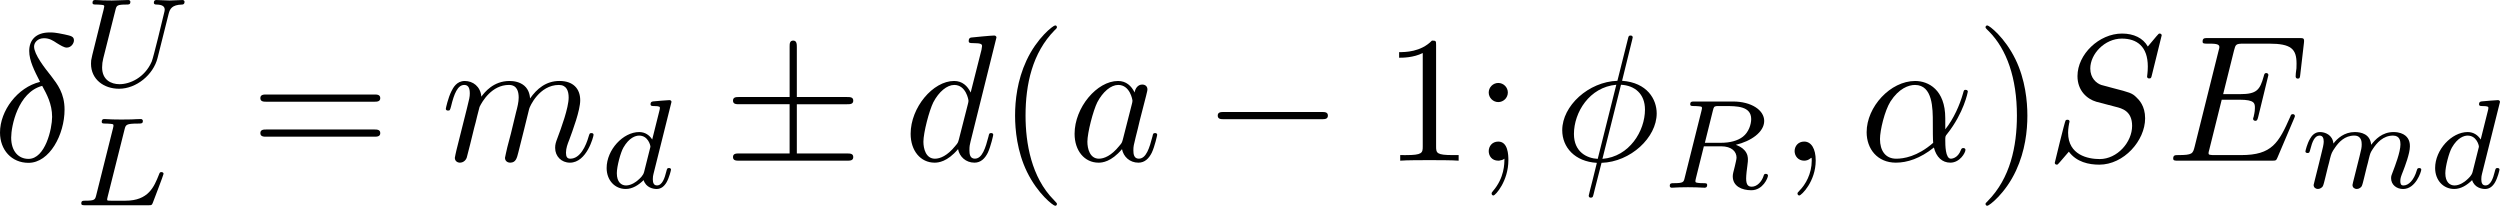<?xml version="1.0" encoding="UTF-8" standalone="no"?>
<!-- This file was generated by dvisvgm 2.13.1 -->

<svg
   version="1.1"
   width="221"
   height="18.188"
   viewBox="4.552 37.789 165.75 13.641"
   id="svg349"
   xmlns:xlink="http://www.w3.org/1999/xlink"
   xmlns="http://www.w3.org/2000/svg"
   xmlns:svg="http://www.w3.org/2000/svg">
  <defs
     id="defs1">
    <path
       id="g5-50"
       d="M 4.226,-1.523 H 3.942 C 3.917,-1.339 3.833,-0.845 3.724,-0.762 3.657,-0.711 3.013,-0.711 2.896,-0.711 H 1.356 c 0.879,-0.778 1.172,-1.013 1.674,-1.406 0.619,-0.494 1.197,-1.013 1.197,-1.808 0,-1.013 -0.887,-1.632 -1.958,-1.632 -1.038,0 -1.741,0.728 -1.741,1.498 0,0.427 0.36,0.469 0.444,0.469 0.201,0 0.444,-0.142 0.444,-0.444 0,-0.151 -0.059,-0.444 -0.494,-0.444 0.259,-0.594 0.828,-0.778 1.222,-0.778 0.837,0 1.272,0.653 1.272,1.331 0,0.728 -0.519,1.306 -0.787,1.607 L 0.611,-0.326 C 0.527,-0.251 0.527,-0.234 0.527,0 h 3.448 z" />
    <path
       id="g7-112"
       d="m 5.069,13.868 c 0.371,0 0.383,-0.012 0.502,-0.239 L 12.111,-0.024 c 0.084,-0.155 0.084,-0.179 0.084,-0.215 0,-0.132 -0.096,-0.239 -0.239,-0.239 -0.155,0 -0.203,0.108 -0.263,0.239 L 5.523,12.625 2.977,6.695 1.315,7.974 1.494,8.165 2.343,7.52 Z" />
    <path
       id="g2-65"
       d="M 1.724,-1.004 C 1.431,-0.552 1.163,-0.335 0.669,-0.301 0.586,-0.293 0.477,-0.293 0.477,-0.126 0.477,-0.033 0.552,0 0.594,0 0.812,0 1.088,-0.033 1.314,-0.033 1.582,-0.033 1.925,0 2.176,0 c 0.042,0 0.167,0 0.167,-0.184 0,-0.109 -0.109,-0.117 -0.142,-0.117 -0.067,-0.008 -0.368,-0.025 -0.368,-0.251 0,-0.1 0.084,-0.243 0.126,-0.318 l 0.669,-1.038 h 2.393 l 0.201,1.389 c -0.033,0.084 -0.084,0.218 -0.577,0.218 -0.1,0 -0.218,0 -0.218,0.184 C 4.427,-0.084 4.452,0 4.561,0 c 0.243,0 0.837,-0.033 1.08,-0.033 0.151,0 0.343,0.008 0.494,0.008 C 6.285,-0.017 6.461,0 6.611,0 6.72,0 6.779,-0.067 6.779,-0.176 c 0,-0.126 -0.1,-0.126 -0.234,-0.126 -0.485,0 -0.502,-0.067 -0.527,-0.268 L 5.281,-5.733 C 5.255,-5.908 5.239,-5.967 5.08,-5.967 c -0.159,0 -0.209,0.075 -0.285,0.192 z m 1.105,-1.205 1.757,-2.737 0.393,2.737 z" />
    <path
       id="g2-76"
       d="m 3.448,-5.03 c 0.075,-0.301 0.1,-0.385 0.87,-0.385 0.259,0 0.343,0 0.343,-0.184 0,-0.008 -0.008,-0.117 -0.142,-0.117 -0.192,0 -0.418,0.017 -0.619,0.025 -0.209,0.008 -0.46,0.008 -0.669,0.008 -0.176,0 -0.402,-0.008 -0.577,-0.008 -0.176,0 -0.377,-0.025 -0.544,-0.025 -0.05,0 -0.176,0 -0.176,0.184 0,0.117 0.1,0.117 0.268,0.117 0.008,0 0.167,0 0.318,0.017 0.176,0.017 0.192,0.033 0.192,0.117 0,0.017 0,0.059 -0.033,0.184 l -1.113,4.444 c -0.075,0.285 -0.092,0.351 -0.736,0.351 -0.142,0 -0.251,0 -0.251,0.176 C 0.577,0 0.678,0 0.828,0 h 4.209 c 0.209,0 0.218,-0.008 0.285,-0.167 0.084,-0.226 0.711,-1.849 0.711,-1.916 0,-0.025 -0.017,-0.117 -0.142,-0.117 -0.1,0 -0.117,0.042 -0.167,0.176 C 5.406,-1.23 5.038,-0.301 3.506,-0.301 H 2.561 c -0.259,0 -0.268,-0.008 -0.268,-0.084 0,-0.008 0,-0.05 0.033,-0.176 z" />
    <path
       id="g2-82"
       d="m 3.456,-5.13 c 0.059,-0.234 0.075,-0.259 0.259,-0.285 h 0.536 c 0.778,0 1.741,0 1.741,0.862 0,0.343 -0.159,0.87 -0.552,1.172 -0.343,0.268 -0.862,0.402 -1.439,0.402 H 2.921 Z m 1.515,2.285 c 0.996,-0.234 1.883,-0.837 1.883,-1.582 0,-0.72 -0.854,-1.289 -2.067,-1.289 H 2.218 c -0.159,0 -0.268,0 -0.268,0.184 0,0.117 0.1,0.117 0.268,0.117 0.008,0 0.167,0 0.318,0.017 0.176,0.017 0.192,0.033 0.192,0.117 0,0.017 0,0.059 -0.033,0.184 L 1.582,-0.653 C 1.515,-0.368 1.498,-0.301 0.845,-0.301 c -0.142,0 -0.251,0 -0.251,0.176 C 0.594,-0.042 0.653,0 0.728,0 c 0.159,0 0.351,-0.025 0.519,-0.025 0.159,0 0.402,-0.008 0.552,-0.008 0.167,0 0.36,0.008 0.536,0.008 C 2.511,-0.025 2.72,0 2.896,0 c 0.042,0 0.176,0 0.176,-0.176 0,-0.126 -0.084,-0.126 -0.276,-0.126 -0.134,0 -0.167,0 -0.318,-0.017 -0.184,-0.025 -0.184,-0.042 -0.184,-0.126 0,-0.008 0,-0.059 0.033,-0.184 l 0.527,-2.117 h 1.138 c 0.72,0 1.029,0.36 1.029,0.753 0,0.109 -0.075,0.393 -0.117,0.586 -0.1,0.385 -0.134,0.51 -0.134,0.653 0,0.661 0.611,0.921 1.23,0.921 0.77,0 1.105,-0.82 1.105,-0.971 0,-0.025 -0.017,-0.117 -0.142,-0.117 -0.109,0 -0.126,0.059 -0.151,0.142 -0.117,0.368 -0.427,0.711 -0.778,0.711 -0.218,0 -0.377,-0.092 -0.377,-0.544 0,-0.209 0.05,-0.644 0.084,-0.87 0.033,-0.226 0.033,-0.31 0.033,-0.393 0,-0.1 0,-0.368 -0.234,-0.619 C 5.381,-2.67 5.155,-2.778 4.971,-2.845 Z" />
    <path
       id="g2-84"
       d="m 4.067,-5.063 c 0.059,-0.243 0.075,-0.268 0.259,-0.285 0.042,-0.008 0.335,-0.008 0.502,-0.008 0.51,0 0.728,0 0.937,0.067 0.377,0.117 0.393,0.36 0.393,0.661 0,0.134 0,0.243 -0.059,0.678 l -0.017,0.092 c 0,0.084 0.059,0.126 0.142,0.126 0.126,0 0.142,-0.075 0.159,-0.209 l 0.226,-1.598 c 0,-0.117 -0.1,-0.117 -0.251,-0.117 H 1.213 c -0.209,0 -0.226,0 -0.285,0.176 l -0.527,1.481 c -0.008,0.033 -0.042,0.109 -0.042,0.151 0,0.033 0.017,0.117 0.142,0.117 0.109,0 0.126,-0.042 0.176,-0.201 0.485,-1.339 0.762,-1.423 2.034,-1.423 h 0.351 c 0.251,0 0.259,0.008 0.259,0.084 0,0.008 0,0.05 -0.033,0.176 l -1.105,4.402 c -0.075,0.31 -0.1,0.393 -0.979,0.393 -0.301,0 -0.377,0 -0.377,0.184 C 0.828,-0.092 0.845,0 0.971,0 c 0.234,0 0.485,-0.025 0.72,-0.025 0.234,0 0.485,-0.008 0.72,-0.008 0.234,0 0.519,0 0.753,0.008 C 3.389,-0.017 3.64,0 3.866,0 3.933,0 4.059,0 4.059,-0.184 c 0,-0.117 -0.084,-0.117 -0.343,-0.117 -0.159,0 -0.326,-0.008 -0.485,-0.017 -0.285,-0.025 -0.301,-0.059 -0.301,-0.159 0,-0.059 0,-0.075 0.033,-0.192 z" />
    <path
       id="g2-85"
       d="m 5.917,-4.804 c 0.084,-0.326 0.218,-0.594 0.887,-0.611 0.042,0 0.167,-0.008 0.167,-0.184 0,-0.05 -0.042,-0.117 -0.126,-0.117 -0.268,0 -0.586,0.033 -0.862,0.033 -0.276,0 -0.628,-0.033 -0.879,-0.033 -0.042,0 -0.167,0 -0.167,0.184 0,0.109 0.109,0.117 0.184,0.117 0.393,0.008 0.536,0.134 0.536,0.343 0,0.042 -0.008,0.084 -0.017,0.117 -0.126,0.544 -0.736,3.063 -0.845,3.322 -0.469,1.071 -1.448,1.498 -2.134,1.498 -0.561,0 -1.155,-0.285 -1.155,-1.113 0,-0.201 0.025,-0.402 0.075,-0.594 l 0.812,-3.222 c 0.075,-0.285 0.092,-0.351 0.736,-0.351 0.142,0 0.251,0 0.251,-0.184 0,-0.033 -0.025,-0.117 -0.134,-0.117 -0.243,0 -0.854,0.033 -1.096,0.033 -0.142,0 -0.435,0 -0.577,-0.008 -0.167,-0.008 -0.368,-0.025 -0.527,-0.025 -0.05,0 -0.176,0 -0.176,0.184 0,0.117 0.1,0.117 0.268,0.117 0.008,0 0.167,0 0.318,0.017 0.176,0.017 0.192,0.033 0.192,0.117 0,0.05 -0.084,0.377 -0.134,0.561 L 1.331,-3.983 0.854,-2.067 c -0.084,0.343 -0.084,0.41 -0.084,0.577 0,1.038 0.854,1.657 1.858,1.657 1.155,0 2.276,-0.937 2.552,-2.034 z" />
    <path
       id="g2-100"
       d="m 4.778,-5.557 c 0.008,-0.017 0.033,-0.126 0.033,-0.134 0,-0.042 -0.033,-0.117 -0.134,-0.117 -0.167,0 -0.862,0.067 -1.071,0.084 -0.067,0.008 -0.184,0.017 -0.184,0.192 0,0.117 0.117,0.117 0.218,0.117 0.402,0 0.402,0.059 0.402,0.126 0,0.059 -0.017,0.109 -0.033,0.184 L 3.532,-3.197 C 3.356,-3.473 3.071,-3.691 2.67,-3.691 c -1.071,0 -2.159,1.18 -2.159,2.385 0,0.812 0.544,1.389 1.264,1.389 0.452,0 0.854,-0.259 1.188,-0.586 C 3.121,0 3.607,0.084 3.824,0.084 c 0.301,0 0.51,-0.184 0.661,-0.444 0.184,-0.326 0.293,-0.803 0.293,-0.837 0,-0.109 -0.109,-0.109 -0.134,-0.109 -0.117,0 -0.126,0.033 -0.184,0.259 -0.1,0.402 -0.259,0.895 -0.611,0.895 -0.218,0 -0.276,-0.184 -0.276,-0.41 0,-0.159 0.017,-0.234 0.042,-0.343 z m -1.783,4.511 c -0.059,0.234 -0.243,0.402 -0.427,0.561 -0.075,0.067 -0.41,0.335 -0.77,0.335 -0.31,0 -0.611,-0.218 -0.611,-0.812 0,-0.444 0.243,-1.364 0.435,-1.699 0.385,-0.669 0.812,-0.795 1.046,-0.795 0.586,0 0.745,0.636 0.745,0.728 0,0.033 -0.017,0.092 -0.025,0.117 z" />
    <path
       id="g2-105"
       d="m 2.711,-5.23 c 0,-0.134 -0.1,-0.318 -0.335,-0.318 -0.226,0 -0.469,0.218 -0.469,0.46 0,0.142 0.109,0.318 0.335,0.318 0.243,0 0.469,-0.234 0.469,-0.46 z m -1.707,4.251 c -0.033,0.109 -0.075,0.209 -0.075,0.351 0,0.393 0.335,0.711 0.795,0.711 0.837,0 1.205,-1.155 1.205,-1.28 0,-0.109 -0.109,-0.109 -0.134,-0.109 -0.117,0 -0.126,0.05 -0.159,0.142 -0.192,0.669 -0.561,1.013 -0.887,1.013 -0.167,0 -0.209,-0.109 -0.209,-0.293 0,-0.192 0.059,-0.351 0.134,-0.536 0.084,-0.226 0.176,-0.452 0.268,-0.669 0.075,-0.201 0.377,-0.962 0.41,-1.063 0.025,-0.084 0.05,-0.184 0.05,-0.268 0,-0.393 -0.335,-0.711 -0.795,-0.711 -0.828,0 -1.213,1.138 -1.213,1.28 0,0.109 0.117,0.109 0.142,0.109 0.117,0 0.126,-0.042 0.151,-0.134 0.218,-0.72 0.586,-1.021 0.895,-1.021 0.134,0 0.209,0.067 0.209,0.293 0,0.192 -0.05,0.318 -0.259,0.837 z" />
    <path
       id="g2-109"
       d="m 3.632,-0.678 c -0.042,0.167 -0.117,0.452 -0.117,0.494 0,0.184 0.151,0.268 0.285,0.268 0.151,0 0.285,-0.109 0.326,-0.184 0.042,-0.075 0.109,-0.343 0.151,-0.519 0.042,-0.159 0.134,-0.544 0.184,-0.753 0.05,-0.184 0.1,-0.368 0.142,-0.561 0.092,-0.36 0.092,-0.377 0.259,-0.636 0.268,-0.41 0.686,-0.887 1.339,-0.887 0.469,0 0.494,0.385 0.494,0.586 0,0.502 -0.36,1.431 -0.494,1.783 -0.092,0.234 -0.126,0.31 -0.126,0.452 0,0.444 0.368,0.72 0.795,0.72 0.837,0 1.205,-1.155 1.205,-1.28 0,-0.109 -0.109,-0.109 -0.134,-0.109 -0.117,0 -0.126,0.05 -0.159,0.142 -0.192,0.669 -0.552,1.013 -0.887,1.013 -0.176,0 -0.209,-0.117 -0.209,-0.293 0,-0.192 0.042,-0.301 0.192,-0.678 0.1,-0.259 0.444,-1.147 0.444,-1.615 0,-0.134 0,-0.485 -0.31,-0.728 C 6.871,-3.573 6.628,-3.691 6.235,-3.691 c -0.753,0 -1.213,0.494 -1.481,0.845 -0.067,-0.711 -0.661,-0.845 -1.088,-0.845 -0.695,0 -1.163,0.427 -1.414,0.762 -0.059,-0.577 -0.552,-0.762 -0.895,-0.762 -0.36,0 -0.552,0.259 -0.661,0.452 -0.184,0.31 -0.301,0.787 -0.301,0.828 0,0.109 0.117,0.109 0.142,0.109 0.117,0 0.126,-0.025 0.184,-0.251 0.126,-0.494 0.285,-0.904 0.611,-0.904 0.218,0 0.276,0.184 0.276,0.41 0,0.159 -0.075,0.469 -0.134,0.695 -0.059,0.226 -0.142,0.569 -0.184,0.753 l -0.268,1.071 c -0.033,0.109 -0.084,0.318 -0.084,0.343 0,0.184 0.151,0.268 0.285,0.268 0.151,0 0.285,-0.109 0.326,-0.184 0.042,-0.075 0.109,-0.343 0.151,-0.519 0.042,-0.159 0.134,-0.544 0.184,-0.753 0.05,-0.184 0.1,-0.368 0.142,-0.561 0.092,-0.343 0.109,-0.41 0.351,-0.753 0.234,-0.335 0.628,-0.77 1.255,-0.77 0.485,0 0.494,0.427 0.494,0.586 0,0.209 -0.025,0.318 -0.142,0.787 z" />
    <path
       id="g2-111"
       d="m 4.444,-2.226 c 0,-0.929 -0.695,-1.465 -1.515,-1.465 -1.239,0 -2.41,1.163 -2.41,2.31 0,0.837 0.611,1.465 1.523,1.465 1.197,0 2.402,-1.105 2.402,-2.31 z m -2.393,2.075 c -0.418,0 -0.837,-0.268 -0.837,-0.929 0,-0.343 0.159,-1.163 0.485,-1.64 0.36,-0.519 0.845,-0.736 1.222,-0.736 0.452,0 0.837,0.31 0.837,0.929 0,0.201 -0.1,1.029 -0.469,1.615 -0.318,0.494 -0.82,0.762 -1.239,0.762 z" />
    <path
       id="g0-0"
       d="m 7.878,-2.75 c 0.203,0 0.418,0 0.418,-0.239 0,-0.239 -0.215,-0.239 -0.418,-0.239 H 1.411 c -0.203,0 -0.418,0 -0.418,0.239 0,0.239 0.215,0.239 0.418,0.239 z" />
    <path
       id="g0-6"
       d="M 4.89,-3.742 H 8.213 c 0.203,0 0.418,0 0.418,-0.239 0,-0.239 -0.215,-0.239 -0.418,-0.239 H 4.89 v -3.3 c 0,-0.191 0,-0.442 -0.239,-0.442 -0.239,0 -0.239,0.215 -0.239,0.406 v 3.335 H 1.076 c -0.203,0 -0.418,0 -0.418,0.239 0,0.239 0.215,0.239 0.418,0.239 h 3.335 v 3.264 H 1.076 c -0.203,0 -0.418,0 -0.418,0.239 C 0.658,1e-6 0.873,0 1.076,0 H 8.213 c 0.203,0 0.418,0 0.418,-0.239 0,-0.239 -0.215,-0.239 -0.418,-0.239 H 4.89 Z" />
    <path
       id="g0-25"
       d="m 8.632,-5.404 c 0,-0.251 -0.084,-0.359 -0.167,-0.359 -0.048,0 -0.155,0.048 -0.167,0.323 -0.048,0.825 -0.885,1.315 -1.662,1.315 -0.693,0 -1.291,-0.371 -1.913,-0.789 -0.646,-0.43 -1.291,-0.861 -2.068,-0.861 -1.112,0 -1.997,0.849 -1.997,1.949 0,0.263 0.096,0.359 0.167,0.359 0.12,0 0.167,-0.227 0.167,-0.275 0.06,-1.004 1.04,-1.363 1.662,-1.363 0.693,0 1.291,0.371 1.913,0.789 0.646,0.43 1.291,0.861 2.068,0.861 1.112,0 1.997,-0.849 1.997,-1.949 z m 0,2.798 c 0,-0.347 -0.143,-0.371 -0.167,-0.371 -0.048,0 -0.155,0.06 -0.167,0.323 -0.048,0.825 -0.885,1.315 -1.662,1.315 -0.693,0 -1.291,-0.371 -1.913,-0.789 -0.646,-0.43 -1.291,-0.861 -2.068,-0.861 -1.112,0 -1.997,0.849 -1.997,1.949 0,0.263 0.096,0.359 0.167,0.359 0.12,0 0.167,-0.227 0.167,-0.275 0.06,-1.004 1.04,-1.363 1.662,-1.363 0.693,0 1.291,0.371 1.913,0.789 0.646,0.43 1.291,0.861 2.068,0.861 1.136,0 1.997,-0.885 1.997,-1.937 z" />
    <path
       id="g1-11"
       d="m 5.703,-2.821 c 0,-1.877 -1.112,-2.463 -1.997,-2.463 -1.638,0 -3.216,1.71 -3.216,3.395 0,1.112 0.717,2.02 1.937,2.02 0.753,0 1.614,-0.275 2.523,-1.004 0.155,0.634 0.55,1.004 1.088,1.004 0.634,0 1.004,-0.658 1.004,-0.849 0,-0.084 -0.072,-0.12 -0.143,-0.12 -0.084,0 -0.12,0.036 -0.155,0.12 -0.215,0.586 -0.646,0.586 -0.669,0.586 -0.371,0 -0.371,-0.933 -0.371,-1.219 0,-0.251 0,-0.275 0.12,-0.418 1.124,-1.411 1.375,-2.798 1.375,-2.809 0,-0.024 -0.012,-0.12 -0.143,-0.12 -0.12,0 -0.12,0.036 -0.179,0.251 -0.215,0.753 -0.61,1.662 -1.172,2.367 z m -0.801,1.638 c -1.052,0.921 -1.973,1.052 -2.451,1.052 -0.717,0 -1.076,-0.538 -1.076,-1.303 0,-0.586 0.311,-1.877 0.693,-2.487 0.562,-0.873 1.207,-1.1 1.626,-1.1 1.184,0 1.184,1.566 1.184,2.499 0,0.442 0,1.136 0.024,1.339 z" />
    <path
       id="g1-14"
       d="m 3.156,-5.224 c -1.494,0.359 -2.654,1.913 -2.654,3.359 0,1.148 0.765,2.008 1.889,2.008 1.399,0 2.391,-1.877 2.391,-3.527 0,-1.088 -0.478,-1.686 -0.885,-2.224 -0.43,-0.538 -1.136,-1.435 -1.136,-1.961 0,-0.263 0.239,-0.55 0.658,-0.55 0.359,0 0.598,0.155 0.849,0.323 0.239,0.143 0.478,0.299 0.658,0.299 0.299,0 0.478,-0.287 0.478,-0.478 0,-0.263 -0.191,-0.299 -0.622,-0.395 -0.622,-0.132 -0.789,-0.132 -0.98,-0.132 -0.933,0 -1.363,0.514 -1.363,1.231 0,0.646 0.347,1.315 0.717,2.044 z m 0.143,0.263 c 0.299,0.55 0.658,1.196 0.658,2.056 0,0.789 -0.454,2.786 -1.566,2.786 -0.658,0 -1.148,-0.502 -1.148,-1.411 0,-0.753 0.442,-3.001 2.056,-3.431 z" />
    <path
       id="g1-22"
       d="m 2.762,-4.196 c 0.06,-0.251 0.179,-0.705 0.179,-0.765 0,-0.203 -0.143,-0.323 -0.347,-0.323 -0.036,0 -0.371,0.012 -0.478,0.43 L 0.395,2.068 C 0.359,2.212 0.359,2.236 0.359,2.26 c 0,0.179 0.132,0.323 0.335,0.323 0.251,0 0.395,-0.215 0.418,-0.251 0.048,-0.108 0.203,-0.729 0.658,-2.57 0.383,0.323 0.921,0.371 1.16,0.371 0.837,0 1.303,-0.538 1.59,-0.873 0.108,0.538 0.55,0.873 1.076,0.873 0.418,0 0.693,-0.275 0.885,-0.658 0.203,-0.43 0.359,-1.16 0.359,-1.184 0,-0.12 -0.108,-0.12 -0.143,-0.12 -0.12,0 -0.132,0.048 -0.167,0.215 -0.203,0.777 -0.418,1.482 -0.909,1.482 -0.323,0 -0.359,-0.311 -0.359,-0.55 0,-0.263 0.143,-0.825 0.239,-1.243 L 5.834,-3.216 c 0.036,-0.179 0.155,-0.634 0.203,-0.813 0.06,-0.275 0.179,-0.729 0.179,-0.801 0,-0.215 -0.167,-0.323 -0.347,-0.323 -0.06,0 -0.371,0.012 -0.466,0.418 L 4.842,-2.499 c -0.143,0.598 -0.275,1.1 -0.311,1.219 -0.012,0.06 -0.586,1.148 -1.554,1.148 -0.598,0 -0.885,-0.395 -0.885,-1.04 0,-0.347 0.084,-0.681 0.167,-1.016 z" />
    <path
       id="g1-30"
       d="m 5.224,-8.01 c 0,-0.024 0.036,-0.155 0.036,-0.167 0,-0.012 0,-0.12 -0.143,-0.12 -0.12,0 -0.132,0.036 -0.179,0.239 l -0.693,2.762 c -1.901,0.06 -3.658,1.65 -3.658,3.276 0,1.136 0.837,2.08 2.295,2.164 C 2.786,0.514 2.702,0.897 2.606,1.267 2.463,1.829 2.343,2.283 2.343,2.319 c 0,0.12 0.084,0.132 0.143,0.132 0.06,0 0.084,-0.012 0.12,-0.048 C 2.63,2.379 2.702,2.092 2.738,1.925 L 3.192,0.143 c 1.925,-0.06 3.658,-1.674 3.658,-3.276 0,-0.944 -0.634,-2.044 -2.295,-2.164 z m -2.283,7.89 c -0.717,-0.036 -1.578,-0.454 -1.578,-1.65 0,-1.435 1.028,-3.108 2.809,-3.264 z m 1.542,-4.914 c 0.909,0.048 1.59,0.598 1.59,1.65 0,1.411 -1.028,3.12 -2.821,3.264 z" />
    <path
       id="g1-58"
       d="m 2.295,-0.634 c 0,-0.347 -0.287,-0.634 -0.634,-0.634 -0.347,0 -0.634,0.287 -0.634,0.634 0,0.347 0.287,0.634 0.634,0.634 0.347,0 0.634,-0.287 0.634,-0.634 z" />
    <path
       id="g1-59"
       d="m 2.427,-0.012 c 0,-0.789 -0.299,-1.255 -0.765,-1.255 -0.395,0 -0.634,0.299 -0.634,0.634 C 1.028,-0.311 1.267,0 1.662,0 1.805,0 1.961,-0.048 2.08,-0.155 2.116,-0.179 2.128,-0.191 2.14,-0.191 c 0.012,0 0.024,0.012 0.024,0.179 0,0.885 -0.418,1.602 -0.813,1.997 -0.132,0.132 -0.132,0.155 -0.132,0.191 0,0.084 0.06,0.132 0.12,0.132 0.132,0 1.088,-0.921 1.088,-2.319 z" />
    <path
       id="g1-61"
       d="m 5.248,-8.512 c 0.06,-0.155 0.06,-0.203 0.06,-0.215 0,-0.132 -0.108,-0.239 -0.239,-0.239 -0.084,0 -0.167,0.036 -0.203,0.108 L 0.717,2.534 C 0.658,2.69 0.658,2.738 0.658,2.75 c 0,0.132 0.108,0.239 0.239,0.239 0.155,0 0.191,-0.084 0.263,-0.287 z" />
    <path
       id="g1-69"
       d="m 8.464,-2.786 c 0.024,-0.06 0.06,-0.143 0.06,-0.167 0,-0.012 0,-0.132 -0.143,-0.132 -0.108,0 -0.132,0.072 -0.155,0.143 C 7.448,-1.172 7.006,-0.371 4.961,-0.371 H 3.216 c -0.167,0 -0.191,0 -0.263,-0.012 -0.12,-0.012 -0.155,-0.024 -0.155,-0.12 0,-0.036 0,-0.06 0.06,-0.275 l 0.813,-3.264 h 1.184 c 1.016,0 1.016,0.251 1.016,0.55 0,0.084 0,0.227 -0.084,0.586 -0.024,0.06 -0.036,0.096 -0.036,0.132 0,0.06 0.048,0.132 0.155,0.132 0.096,0 0.132,-0.06 0.179,-0.239 l 0.681,-2.798 c 0,-0.072 -0.06,-0.132 -0.143,-0.132 -0.108,0 -0.132,0.072 -0.167,0.215 -0.251,0.909 -0.466,1.184 -1.566,1.184 H 3.766 l 0.717,-2.881 c 0.108,-0.418 0.12,-0.466 0.646,-0.466 h 1.686 c 1.459,0 1.817,0.347 1.817,1.327 0,0.287 0,0.311 -0.048,0.634 0,0.072 -0.012,0.155 -0.012,0.215 0,0.06 0.036,0.143 0.143,0.143 0.132,0 0.143,-0.072 0.167,-0.299 L 9.122,-7.807 C 9.158,-8.13 9.098,-8.13 8.799,-8.13 h -6.037 c -0.239,0 -0.359,0 -0.359,0.239 0,0.132 0.108,0.132 0.335,0.132 0.442,0 0.777,0 0.777,0.215 0,0.048 0,0.072 -0.06,0.287 l -1.578,6.324 c -0.12,0.466 -0.143,0.562 -1.088,0.562 -0.203,0 -0.335,0 -0.335,0.227 C 0.454,0 0.562,0 0.789,0 h 6.205 c 0.275,0 0.287,-0.012 0.371,-0.203 z" />
    <path
       id="g1-70"
       d="m 3.622,-3.885 h 1.16 c 0.897,0 0.992,0.191 0.992,0.538 0,0.084 0,0.227 -0.084,0.586 -0.024,0.06 -0.036,0.108 -0.036,0.132 0,0.096 0.072,0.143 0.143,0.143 0.12,0 0.12,-0.036 0.179,-0.251 l 0.658,-2.594 c 0.036,-0.132 0.036,-0.155 0.036,-0.191 0,-0.024 -0.024,-0.132 -0.143,-0.132 -0.12,0 -0.132,0.06 -0.179,0.251 C 6.097,-4.471 5.822,-4.256 4.806,-4.256 H 3.718 l 0.765,-3.037 c 0.108,-0.418 0.12,-0.466 0.646,-0.466 h 1.578 c 1.47,0 1.745,0.395 1.745,1.315 0,0.275 0,0.323 -0.036,0.646 -0.024,0.155 -0.024,0.179 -0.024,0.215 0,0.06 0.036,0.143 0.143,0.143 0.132,0 0.143,-0.072 0.167,-0.299 L 8.942,-7.807 C 8.978,-8.13 8.919,-8.13 8.62,-8.13 H 2.762 c -0.239,0 -0.359,0 -0.359,0.239 0,0.132 0.108,0.132 0.335,0.132 0.442,0 0.777,0 0.777,0.215 0,0.048 0,0.072 -0.06,0.287 l -1.578,6.324 c -0.12,0.466 -0.143,0.562 -1.088,0.562 -0.203,0 -0.335,0 -0.335,0.227 C 0.454,0 0.598,0 0.634,0 0.98,0 1.865,-0.036 2.212,-0.036 2.606,-0.036 3.599,0 3.993,0 4.101,0 4.244,0 4.244,-0.227 4.244,-0.323 4.172,-0.347 4.172,-0.359 4.136,-0.371 4.113,-0.371 3.838,-0.371 c -0.263,0 -0.323,0 -0.622,-0.024 -0.347,-0.036 -0.383,-0.084 -0.383,-0.239 0,-0.024 0,-0.096 0.048,-0.275 z" />
    <path
       id="g1-82"
       d="M 4.483,-7.34 C 4.555,-7.627 4.591,-7.747 4.818,-7.783 4.926,-7.795 5.308,-7.795 5.547,-7.795 c 0.849,0 2.176,0 2.176,1.184 0,0.406 -0.191,1.231 -0.658,1.698 -0.311,0.311 -0.944,0.693 -2.02,0.693 H 3.706 Z m 1.722,3.276 c 1.207,-0.263 2.63,-1.1 2.63,-2.307 0,-1.028 -1.076,-1.793 -2.642,-1.793 H 2.786 c -0.239,0 -0.347,0 -0.347,0.239 0,0.132 0.108,0.132 0.335,0.132 0.024,0 0.251,0 0.454,0.024 0.215,0.024 0.323,0.036 0.323,0.191 0,0.048 -0.012,0.084 -0.048,0.227 L 1.901,-0.933 C 1.781,-0.466 1.757,-0.371 0.813,-0.371 c -0.215,0 -0.323,0 -0.323,0.239 C 0.49,0 0.634,0 0.658,0 0.992,0 1.829,-0.036 2.164,-0.036 2.499,-0.036 3.347,0 3.682,0 c 0.096,0 0.239,0 0.239,-0.239 0,-0.132 -0.108,-0.132 -0.335,-0.132 -0.442,0 -0.777,0 -0.777,-0.215 0,-0.072 0.024,-0.132 0.036,-0.203 l 0.789,-3.168 h 1.423 c 1.088,0 1.303,0.669 1.303,1.088 0,0.179 -0.096,0.55 -0.167,0.825 -0.084,0.335 -0.191,0.777 -0.191,1.016 0,1.291 1.435,1.291 1.59,1.291 1.016,0 1.435,-1.207 1.435,-1.375 0,-0.143 -0.132,-0.143 -0.143,-0.143 -0.108,0 -0.132,0.084 -0.155,0.167 C 8.428,-0.203 7.914,0 7.639,0 7.245,0 7.161,-0.263 7.161,-0.729 c 0,-0.371 0.072,-0.98 0.12,-1.363 0.024,-0.167 0.048,-0.395 0.048,-0.562 0,-0.921 -0.801,-1.291 -1.124,-1.411 z" />
    <path
       id="g1-83"
       d="m 7.711,-8.309 c 0,-0.036 -0.024,-0.12 -0.132,-0.12 -0.06,0 -0.072,0.012 -0.215,0.179 L 6.791,-7.568 C 6.48,-8.13 5.858,-8.428 5.081,-8.428 c -1.518,0 -2.953,1.375 -2.953,2.821 0,0.968 0.634,1.518 1.243,1.698 l 1.279,0.335 c 0.442,0.108 1.1,0.287 1.1,1.267 0,1.076 -0.98,2.2 -2.152,2.2 -0.765,0 -2.092,-0.263 -2.092,-1.745 0,-0.287 0.06,-0.574 0.072,-0.646 0.012,-0.048 0.024,-0.06 0.024,-0.084 0,-0.12 -0.084,-0.132 -0.143,-0.132 -0.06,0 -0.084,0.012 -0.12,0.048 -0.048,0.048 -0.717,2.774 -0.717,2.809 0,0.072 0.06,0.12 0.132,0.12 0.06,0 0.072,-0.012 0.215,-0.179 l 0.586,-0.681 c 0.514,0.693 1.327,0.861 2.02,0.861 1.626,0 3.037,-1.59 3.037,-3.072 0,-0.825 -0.406,-1.231 -0.586,-1.399 C 5.75,-4.483 5.571,-4.531 4.507,-4.806 4.244,-4.878 3.814,-4.997 3.706,-5.021 3.383,-5.129 2.977,-5.475 2.977,-6.109 c 0,-0.968 0.956,-1.985 2.092,-1.985 0.992,0 1.722,0.514 1.722,1.853 0,0.383 -0.048,0.598 -0.048,0.669 0,0.012 0,0.12 0.143,0.12 0.12,0 0.132,-0.036 0.179,-0.239 z" />
    <path
       id="g1-97"
       d="m 4.459,-4.519 c -0.215,-0.442 -0.562,-0.765 -1.1,-0.765 -1.399,0 -2.881,1.757 -2.881,3.503 0,1.124 0.658,1.913 1.59,1.913 0.239,0 0.837,-0.048 1.554,-0.897 0.096,0.502 0.514,0.897 1.088,0.897 0.418,0 0.693,-0.275 0.885,-0.658 0.203,-0.43 0.359,-1.16 0.359,-1.184 0,-0.12 -0.108,-0.12 -0.143,-0.12 -0.12,0 -0.132,0.048 -0.167,0.215 -0.203,0.777 -0.418,1.482 -0.909,1.482 -0.323,0 -0.359,-0.311 -0.359,-0.55 0,-0.263 0.024,-0.359 0.155,-0.885 0.132,-0.502 0.155,-0.622 0.263,-1.076 l 0.43,-1.674 c 0.084,-0.335 0.084,-0.359 0.084,-0.406 0,-0.203 -0.143,-0.323 -0.347,-0.323 -0.287,0 -0.466,0.263 -0.502,0.526 z m -0.777,3.096 c -0.06,0.215 -0.06,0.239 -0.239,0.442 -0.526,0.658 -1.016,0.849 -1.351,0.849 -0.598,0 -0.765,-0.658 -0.765,-1.124 0,-0.598 0.383,-2.068 0.658,-2.618 0.371,-0.705 0.909,-1.148 1.387,-1.148 0.777,0 0.944,0.98 0.944,1.052 0,0.072 -0.024,0.143 -0.036,0.203 z" />
    <path
       id="g1-100"
       d="m 6.169,-8.165 c 0,-0.012 0,-0.132 -0.155,-0.132 -0.179,0 -1.315,0.108 -1.518,0.132 -0.096,0.012 -0.167,0.072 -0.167,0.227 0,0.143 0.108,0.143 0.287,0.143 0.574,0 0.598,0.084 0.598,0.203 l -0.036,0.239 -0.717,2.833 c -0.215,-0.442 -0.562,-0.765 -1.1,-0.765 -1.399,0 -2.881,1.757 -2.881,3.503 0,1.124 0.658,1.913 1.59,1.913 0.239,0 0.837,-0.048 1.554,-0.897 0.096,0.502 0.514,0.897 1.088,0.897 0.418,0 0.693,-0.275 0.885,-0.658 0.203,-0.43 0.359,-1.16 0.359,-1.184 0,-0.12 -0.108,-0.12 -0.143,-0.12 -0.12,0 -0.132,0.048 -0.167,0.215 -0.203,0.777 -0.418,1.482 -0.909,1.482 -0.323,0 -0.359,-0.311 -0.359,-0.55 0,-0.287 0.024,-0.371 0.072,-0.574 z m -2.487,6.743 c -0.06,0.215 -0.06,0.239 -0.239,0.442 -0.526,0.658 -1.016,0.849 -1.351,0.849 -0.598,0 -0.765,-0.658 -0.765,-1.124 0,-0.598 0.383,-2.068 0.658,-2.618 0.371,-0.705 0.909,-1.148 1.387,-1.148 0.777,0 0.944,0.98 0.944,1.052 0,0.072 -0.024,0.143 -0.036,0.203 z" />
    <path
       id="g1-109"
       d="m 1.052,-0.705 c -0.036,0.179 -0.108,0.454 -0.108,0.514 0,0.215 0.167,0.323 0.347,0.323 0.143,0 0.359,-0.096 0.442,-0.335 0.012,-0.024 0.155,-0.586 0.227,-0.885 L 2.224,-2.164 C 2.295,-2.427 2.367,-2.69 2.427,-2.965 2.475,-3.168 2.57,-3.515 2.582,-3.563 c 0.179,-0.371 0.813,-1.459 1.949,-1.459 0.538,0 0.646,0.442 0.646,0.837 0,0.299 -0.084,0.634 -0.179,0.992 l -0.335,1.387 -0.239,0.909 c -0.048,0.239 -0.155,0.646 -0.155,0.705 0,0.215 0.167,0.323 0.347,0.323 0.371,0 0.442,-0.299 0.538,-0.681 0.167,-0.669 0.61,-2.415 0.717,-2.881 0.036,-0.155 0.669,-1.59 1.973,-1.59 0.514,0 0.646,0.406 0.646,0.837 0,0.681 -0.502,2.044 -0.741,2.678 -0.108,0.287 -0.155,0.418 -0.155,0.658 0,0.562 0.418,0.98 0.98,0.98 1.124,0 1.566,-1.745 1.566,-1.841 0,-0.12 -0.108,-0.12 -0.143,-0.12 -0.12,0 -0.12,0.036 -0.179,0.215 -0.179,0.634 -0.562,1.482 -1.219,1.482 -0.203,0 -0.287,-0.12 -0.287,-0.395 0,-0.299 0.108,-0.586 0.215,-0.849 0.227,-0.622 0.729,-1.949 0.729,-2.63 0,-0.777 -0.478,-1.279 -1.375,-1.279 -0.897,0 -1.506,0.526 -1.949,1.16 C 5.918,-4.28 5.882,-4.686 5.547,-4.973 5.248,-5.224 4.866,-5.284 4.567,-5.284 c -1.076,0 -1.662,0.765 -1.865,1.04 -0.06,-0.681 -0.562,-1.04 -1.1,-1.04 -0.55,0 -0.777,0.466 -0.885,0.681 -0.215,0.418 -0.371,1.124 -0.371,1.16 0,0.12 0.12,0.12 0.143,0.12 0.12,0 0.132,-0.012 0.203,-0.275 0.203,-0.849 0.442,-1.423 0.873,-1.423 0.191,0 0.371,0.096 0.371,0.55 0,0.251 -0.036,0.383 -0.191,1.004 z" />
    <path
       id="g1-116"
       d="M 2.463,-4.782 H 3.587 c 0.239,0 0.359,0 0.359,-0.239 0,-0.132 -0.12,-0.132 -0.335,-0.132 H 2.558 c 0.43,-1.698 0.49,-1.937 0.49,-2.008 0,-0.203 -0.143,-0.323 -0.347,-0.323 -0.036,0 -0.371,0.012 -0.478,0.43 L 1.757,-5.153 H 0.634 c -0.239,0 -0.359,0 -0.359,0.227 0,0.143 0.096,0.143 0.335,0.143 h 1.052 c -0.861,3.395 -0.909,3.599 -0.909,3.814 0,0.646 0.454,1.1 1.1,1.1 1.219,0 1.901,-1.745 1.901,-1.841 0,-0.12 -0.096,-0.12 -0.143,-0.12 -0.108,0 -0.12,0.036 -0.179,0.167 -0.514,1.243 -1.148,1.53 -1.554,1.53 -0.251,0 -0.371,-0.155 -0.371,-0.55 0,-0.287 0.024,-0.371 0.072,-0.574 z" />
    <path
       id="g4-40"
       d="m 3.957,2.869 c 0,-0.036 0,-0.06 -0.203,-0.263 -1.494,-1.506 -1.877,-3.766 -1.877,-5.595 0,-2.08 0.454,-4.16 1.925,-5.655 0.155,-0.143 0.155,-0.167 0.155,-0.203 0,-0.084 -0.048,-0.12 -0.12,-0.12 -0.12,0 -1.196,0.813 -1.901,2.331 -0.61,1.315 -0.753,2.642 -0.753,3.646 0,0.933 0.132,2.379 0.789,3.73 0.717,1.47 1.745,2.248 1.865,2.248 0.072,0 0.12,-0.036 0.12,-0.12 z" />
    <path
       id="g4-41"
       d="m 3.455,-2.989 c 0,-0.933 -0.132,-2.379 -0.789,-3.73 -0.717,-1.47 -1.745,-2.248 -1.865,-2.248 -0.072,0 -0.12,0.048 -0.12,0.12 0,0.036 0,0.06 0.227,0.275 1.172,1.184 1.853,3.084 1.853,5.583 0,2.044 -0.442,4.148 -1.925,5.655 -0.155,0.143 -0.155,0.167 -0.155,0.203 0,0.072 0.048,0.12 0.12,0.12 0.12,0 1.196,-0.813 1.901,-2.331 0.61,-1.315 0.753,-2.642 0.753,-3.646 z" />
    <path
       id="g4-43"
       d="m 4.89,-2.75 h 3.335 c 0.167,0 0.395,0 0.395,-0.239 0,-0.239 -0.227,-0.239 -0.395,-0.239 H 4.89 v -3.347 c 0,-0.167 0,-0.395 -0.239,-0.395 -0.239,0 -0.239,0.227 -0.239,0.395 v 3.347 H 1.064 c -0.167,0 -0.395,0 -0.395,0.239 0,0.239 0.227,0.239 0.395,0.239 h 3.347 v 3.347 c 0,0.167 0,0.395 0.239,0.395 0.239,0 0.239,-0.227 0.239,-0.395 z" />
    <path
       id="g4-48"
       d="m 5.499,-3.826 c 0,-0.956 -0.06,-1.913 -0.478,-2.798 -0.55,-1.148 -1.53,-1.339 -2.032,-1.339 -0.717,0 -1.59,0.311 -2.08,1.423 -0.383,0.825 -0.442,1.757 -0.442,2.714 0,0.897 0.048,1.973 0.538,2.881 0.514,0.968 1.387,1.207 1.973,1.207 0.646,0 1.554,-0.251 2.08,-1.387 0.383,-0.825 0.442,-1.757 0.442,-2.702 z M 2.977,0 C 2.511,0 1.805,-0.299 1.59,-1.447 1.459,-2.164 1.459,-3.264 1.459,-3.969 c 0,-0.765 0,-1.554 0.096,-2.2 0.227,-1.423 1.124,-1.53 1.423,-1.53 0.395,0 1.184,0.215 1.411,1.399 0.12,0.669 0.12,1.578 0.12,2.331 0,0.897 0,1.71 -0.132,2.475 C 4.196,-0.359 3.515,0 2.977,0 Z" />
    <path
       id="g4-49"
       d="m 3.515,-7.651 c 0,-0.287 0,-0.311 -0.275,-0.311 -0.741,0.765 -1.793,0.765 -2.176,0.765 v 0.371 c 0.239,0 0.944,0 1.566,-0.311 v 6.193 c 0,0.43 -0.036,0.574 -1.112,0.574 H 1.136 V 0 c 0.418,-0.036 1.459,-0.036 1.937,-0.036 0.478,0 1.518,0 1.937,0.036 V -0.371 H 4.627 c -1.076,0 -1.112,-0.132 -1.112,-0.574 z" />
    <path
       id="g4-50"
       d="M 1.518,-0.921 2.786,-2.152 C 4.651,-3.802 5.368,-4.447 5.368,-5.643 c 0,-1.363 -1.076,-2.319 -2.534,-2.319 -1.351,0 -2.236,1.1 -2.236,2.164 0,0.669 0.598,0.669 0.634,0.669 0.203,0 0.622,-0.143 0.622,-0.634 0,-0.311 -0.215,-0.622 -0.634,-0.622 -0.096,0 -0.12,0 -0.155,0.012 0.275,-0.777 0.921,-1.219 1.614,-1.219 1.088,0 1.602,0.968 1.602,1.949 0,0.956 -0.598,1.901 -1.255,2.642 L 0.729,-0.442 C 0.598,-0.311 0.598,-0.287 0.598,0 H 5.033 L 5.368,-2.08 H 5.069 c -0.06,0.359 -0.143,0.885 -0.263,1.064 -0.084,0.096 -0.873,0.096 -1.136,0.096 z" />
    <path
       id="g4-51"
       d="m 3.467,-4.208 c 0.98,-0.323 1.674,-1.16 1.674,-2.104 0,-0.98 -1.052,-1.65 -2.2,-1.65 -1.207,0 -2.116,0.717 -2.116,1.626 0,0.395 0.263,0.622 0.61,0.622 0.371,0 0.61,-0.263 0.61,-0.61 0,-0.598 -0.562,-0.598 -0.741,-0.598 0.371,-0.586 1.16,-0.741 1.59,-0.741 0.49,0 1.148,0.263 1.148,1.339 0,0.143 -0.024,0.837 -0.335,1.363 -0.359,0.574 -0.765,0.61 -1.064,0.622 -0.096,0.012 -0.383,0.036 -0.466,0.036 -0.096,0.012 -0.179,0.024 -0.179,0.143 0,0.132 0.084,0.132 0.287,0.132 h 0.526 c 0.98,0 1.423,0.813 1.423,1.985 0,1.626 -0.825,1.973 -1.351,1.973 -0.514,0 -1.411,-0.203 -1.829,-0.909 0.418,0.06 0.789,-0.203 0.789,-0.658 0,-0.43 -0.323,-0.669 -0.669,-0.669 -0.287,0 -0.669,0.167 -0.669,0.693 0,1.088 1.112,1.877 2.415,1.877 1.459,0 2.546,-1.088 2.546,-2.307 0,-0.98 -0.753,-1.913 -1.997,-2.164 z" />
    <path
       id="g4-52"
       d="m 3.515,-1.973 v 1.04 c 0,0.43 -0.024,0.562 -0.909,0.562 H 2.355 V 0 c 0.49,-0.036 1.112,-0.036 1.614,-0.036 0.502,0 1.136,0 1.626,0.036 V -0.371 H 5.344 c -0.885,0 -0.909,-0.132 -0.909,-0.562 v -1.04 h 1.196 v -0.371 H 4.435 v -5.44 c 0,-0.239 0,-0.311 -0.191,-0.311 -0.108,0 -0.143,0 -0.239,0.143 l -3.67,5.607 v 0.371 z M 3.587,-2.343 H 0.669 L 3.587,-6.802 Z" />
    <path
       id="g4-53"
       d="m 5.368,-2.403 c 0,-1.423 -0.98,-2.618 -2.271,-2.618 -0.574,0 -1.088,0.191 -1.518,0.61 v -2.331 c 0.239,0.072 0.634,0.155 1.016,0.155 1.47,0 2.307,-1.088 2.307,-1.243 0,-0.072 -0.036,-0.132 -0.12,-0.132 -0.012,0 -0.036,0 -0.096,0.036 -0.239,0.108 -0.825,0.347 -1.626,0.347 -0.478,0 -1.028,-0.084 -1.59,-0.335 -0.096,-0.036 -0.12,-0.036 -0.143,-0.036 -0.12,0 -0.12,0.096 -0.12,0.287 v 3.539 c 0,0.215 0,0.311 0.167,0.311 0.084,0 0.108,-0.036 0.155,-0.108 0.132,-0.191 0.574,-0.837 1.542,-0.837 0.622,0 0.921,0.55 1.016,0.765 0.191,0.442 0.215,0.909 0.215,1.506 0,0.418 0,1.136 -0.287,1.638 -0.287,0.466 -0.729,0.777 -1.279,0.777 -0.873,0 -1.554,-0.634 -1.757,-1.339 0.036,0.012 0.072,0.024 0.203,0.024 0.395,0 0.598,-0.299 0.598,-0.586 0,-0.287 -0.203,-0.586 -0.598,-0.586 -0.167,0 -0.586,0.084 -0.586,0.634 0,1.028 0.825,2.188 2.164,2.188 1.387,0 2.606,-1.148 2.606,-2.666 z" />
    <path
       id="g4-54"
       d="m 1.578,-3.921 v -0.287 c 0,-3.025 1.482,-3.455 2.092,-3.455 0.287,0 0.789,0.072 1.052,0.478 -0.179,0 -0.658,0 -0.658,0.538 0,0.371 0.287,0.55 0.55,0.55 0.191,0 0.55,-0.108 0.55,-0.574 0,-0.717 -0.526,-1.291 -1.518,-1.291 -1.53,0 -3.144,1.542 -3.144,4.184 0,3.192 1.387,4.041 2.499,4.041 1.327,0 2.463,-1.124 2.463,-2.702 0,-1.518 -1.064,-2.666 -2.391,-2.666 -0.813,0 -1.255,0.61 -1.494,1.184 z m 1.423,3.85 c -0.753,0 -1.112,-0.717 -1.184,-0.897 -0.215,-0.562 -0.215,-1.518 -0.215,-1.733 0,-0.933 0.383,-2.128 1.459,-2.128 0.191,0 0.741,0 1.112,0.741 0.215,0.442 0.215,1.052 0.215,1.638 0,0.574 0,1.172 -0.203,1.602 -0.359,0.717 -0.909,0.777 -1.184,0.777 z" />
    <path
       id="g4-55"
       d="M 5.691,-7.281 C 5.798,-7.424 5.798,-7.448 5.798,-7.699 H 2.893 c -1.459,0 -1.482,-0.155 -1.53,-0.383 H 1.064 l -0.395,2.463 h 0.299 C 1.004,-5.81 1.112,-6.563 1.267,-6.707 1.351,-6.779 2.283,-6.779 2.439,-6.779 h 2.475 C 4.782,-6.587 3.838,-5.284 3.575,-4.89 2.499,-3.276 2.104,-1.614 2.104,-0.395 c 0,0.12 0,0.658 0.55,0.658 0.55,0 0.55,-0.538 0.55,-0.658 v -0.61 c 0,-0.658 0.036,-1.315 0.132,-1.961 0.048,-0.275 0.215,-1.303 0.741,-2.044 z" />
    <path
       id="g4-56"
       d="M 1.949,-5.464 C 1.399,-5.822 1.351,-6.229 1.351,-6.432 c 0,-0.729 0.777,-1.231 1.626,-1.231 0.873,0 1.638,0.622 1.638,1.482 0,0.681 -0.466,1.255 -1.184,1.674 z m 1.745,1.136 c 0.861,-0.442 1.447,-1.064 1.447,-1.853 0,-1.1 -1.064,-1.781 -2.152,-1.781 -1.196,0 -2.164,0.885 -2.164,1.997 0,0.215 0.024,0.753 0.526,1.315 0.132,0.143 0.574,0.442 0.873,0.646 -0.693,0.347 -1.722,1.016 -1.722,2.2 0,1.267 1.219,2.068 2.475,2.068 1.351,0 2.487,-0.992 2.487,-2.271 0,-0.43 -0.132,-0.968 -0.586,-1.47 C 4.651,-3.73 4.459,-3.85 3.694,-4.328 Z m -1.196,0.502 1.47,0.933 c 0.335,0.227 0.897,0.586 0.897,1.315 0,0.885 -0.897,1.506 -1.877,1.506 -1.028,0 -1.889,-0.741 -1.889,-1.733 0,-0.693 0.383,-1.459 1.399,-2.02 z" />
    <path
       id="g4-57"
       d="m 4.388,-3.802 v 0.383 c 0,2.798 -1.243,3.347 -1.937,3.347 -0.203,0 -0.849,-0.024 -1.172,-0.43 0.526,0 0.622,-0.347 0.622,-0.55 0,-0.371 -0.287,-0.55 -0.55,-0.55 -0.191,0 -0.55,0.108 -0.55,0.574 0,0.801 0.646,1.291 1.662,1.291 1.542,0 3.001,-1.626 3.001,-4.196 0,-3.216 -1.375,-4.029 -2.439,-4.029 -0.658,0 -1.243,0.215 -1.757,0.753 -0.49,0.538 -0.765,1.04 -0.765,1.937 0,1.494 1.052,2.666 2.391,2.666 0.729,0 1.219,-0.502 1.494,-1.196 z m -1.482,0.921 c -0.191,0 -0.741,0 -1.112,-0.753 -0.215,-0.442 -0.215,-1.04 -0.215,-1.626 0,-0.646 0,-1.207 0.251,-1.65 0.323,-0.598 0.777,-0.753 1.196,-0.753 0.55,0 0.944,0.406 1.148,0.944 0.143,0.383 0.191,1.136 0.191,1.686 0,0.992 -0.406,2.152 -1.459,2.152 z" />
    <path
       id="g4-59"
       d="m 2.295,-4.519 c 0,-0.347 -0.287,-0.634 -0.634,-0.634 -0.347,0 -0.634,0.287 -0.634,0.634 0,0.347 0.287,0.634 0.634,0.634 0.347,0 0.634,-0.287 0.634,-0.634 z m -0.227,4.388 c 0,0.335 0,1.267 -0.765,2.152 -0.084,0.096 -0.084,0.12 -0.084,0.155 0,0.084 0.06,0.132 0.12,0.132 0.132,0 0.992,-0.956 0.992,-2.343 0,-0.347 -0.024,-1.231 -0.669,-1.231 -0.418,0 -0.634,0.323 -0.634,0.634 C 1.028,-0.323 1.231,0 1.662,0 1.722,0 1.745,0 1.757,-0.012 1.841,-0.024 1.973,-0.048 2.068,-0.132 Z" />
    <path
       id="g4-61"
       d="m 8.213,-3.909 c 0.179,0 0.406,0 0.406,-0.239 0,-0.239 -0.227,-0.239 -0.395,-0.239 H 1.064 c -0.167,0 -0.395,0 -0.395,0.239 0,0.239 0.227,0.239 0.406,0.239 z m 0.012,2.319 c 0.167,0 0.395,0 0.395,-0.239 0,-0.239 -0.227,-0.239 -0.406,-0.239 H 1.076 c -0.179,0 -0.406,0 -0.406,0.239 0,0.239 0.227,0.239 0.395,0.239 z" />
  </defs>
  <use
     x="181.037"
     y="50.167"
     xlink:href="#g4-48"
     id="use1"
     transform="translate(-153.041,-361.717)" />
  <use
     x="187.015"
     y="50.167"
     xlink:href="#g4-52"
     id="use2"
     transform="translate(-153.041,-361.717)" />
  <use
     x="192.992"
     y="50.167"
     xlink:href="#g4-55"
     id="use3"
     transform="translate(-153.041,-361.717)" />
  <use
     x="210.925"
     y="50.167"
     xlink:href="#g1-116"
     id="use4"
     transform="translate(-153.041,-361.717)" />
  <use
     x="215.242"
     y="51.96"
     xlink:href="#g2-111"
     id="use5"
     transform="translate(-153.041,-361.717)" />
  <use
     x="223.88"
     y="50.167"
     xlink:href="#g4-61"
     id="use6"
     transform="translate(-153.041,-361.717)" />
  <use
     x="245.35"
     y="42.079"
     xlink:href="#g1-109"
     id="use7"
     transform="translate(-153.041,-361.717)" />
  <use
     x="255.846"
     y="43.872"
     xlink:href="#g2-100"
     id="use8"
     transform="translate(-153.041,-361.717)" />
  <rect
     x="84.893"
     y="-314.779"
     height="0.478"
     width="30.903"
     id="rect8" />
  <use
     x="237.934"
     y="58.367"
     xlink:href="#g1-83"
     id="use9"
     transform="translate(-153.041,-361.717)" />
  <use
     x="245.954"
     y="58.367"
     xlink:href="#g1-69"
     id="use10"
     transform="translate(-153.041,-361.717)" />
  <use
     x="254.779"
     y="60.161"
     xlink:href="#g2-109"
     id="use11"
     transform="translate(-153.041,-361.717)" />
  <use
     x="263.262"
     y="60.161"
     xlink:href="#g2-100"
     id="use12"
     transform="translate(-153.041,-361.717)" />
  <use
     x="167.297"
     y="85.351"
     xlink:href="#g4-48"
     id="use13"
     transform="translate(-153.041,-361.717)" />
  <use
     x="173.275"
     y="85.351"
     xlink:href="#g4-53"
     id="use14"
     transform="translate(-153.041,-361.717)" />
  <use
     x="179.253"
     y="85.351"
     xlink:href="#g4-48"
     id="use15"
     transform="translate(-153.041,-361.717)" />
  <g
     id="g349"
     transform="translate(-169.541,-370.717)">
    <use
       x="197.185"
       y="85.351"
       xlink:href="#g1-100"
       id="use16"
       transform="translate(16.5,9)" />
    <use
       x="203.408"
       y="87.144"
       xlink:href="#g2-111"
       id="use17"
       transform="translate(16.5,9)" />
    <use
       x="212.045"
       y="85.351"
       xlink:href="#g4-61"
       id="use18"
       transform="translate(16.5,9)" />
    <use
       x="233.515"
       y="77.263"
       xlink:href="#g1-109"
       id="use19"
       transform="translate(16.5,9)" />
    <use
       x="244.012"
       y="79.056"
       xlink:href="#g2-100"
       id="use20"
       transform="translate(16.5,9)" />
    <rect
       x="242.599"
       y="91.123"
       height="0.478"
       width="30.903"
       id="rect20" />
    <use
       x="226.099"
       y="93.551"
       xlink:href="#g1-83"
       id="use21"
       transform="translate(16.5,9)" />
    <use
       x="234.119"
       y="93.551"
       xlink:href="#g1-69"
       id="use22"
       transform="translate(16.5,9)" />
    <use
       x="242.945"
       y="95.345"
       xlink:href="#g2-109"
       id="use23"
       transform="translate(16.5,9)" />
    <use
       x="251.428"
       y="95.345"
       xlink:href="#g2-100"
       id="use24"
       transform="translate(16.5,9)" />
    <use
       x="261.758"
       y="85.351"
       xlink:href="#g4-61"
       id="use25"
       transform="translate(16.5,9)" />
    <use
       x="274.377"
       y="85.351"
       xlink:href="#g1-116"
       id="use26"
       transform="translate(16.5,9)" />
    <use
       x="278.694"
       y="87.144"
       xlink:href="#g2-111"
       id="use27"
       transform="translate(16.5,9)" />
  </g>
  <use
     x="122.043"
     y="119.062"
     xlink:href="#g4-48"
     id="use28"
     transform="translate(-153.041,-361.717)" />
  <use
     x="128.02"
     y="119.062"
     xlink:href="#g4-56"
     id="use29"
     transform="translate(-153.041,-361.717)" />
  <use
     x="133.998"
     y="119.062"
     xlink:href="#g4-54"
     id="use30"
     transform="translate(-153.041,-361.717)" />
  <use
     x="151.931"
     y="119.062"
     xlink:href="#g1-22"
     id="use31"
     transform="translate(-153.041,-361.717)" />
  <use
     x="159.134"
     y="114.125"
     xlink:href="#g2-85"
     id="use32"
     transform="translate(-153.041,-361.717)" />
  <use
     x="159.134"
     y="122.017"
     xlink:href="#g2-105"
     id="use33"
     transform="translate(-153.041,-361.717)" />
  <use
     x="162.517"
     y="122.017"
     xlink:href="#g2-76"
     id="use34"
     transform="translate(-153.041,-361.717)" />
  <use
     x="172.994"
     y="119.062"
     xlink:href="#g4-61"
     id="use35"
     transform="translate(-153.041,-361.717)" />
  <use
     x="185.614"
     y="119.062"
     xlink:href="#g1-109"
     id="use36"
     transform="translate(-153.041,-361.717)" />
  <use
     x="196.11"
     y="120.855"
     xlink:href="#g2-105"
     id="use37"
     transform="translate(-153.041,-361.717)" />
  <use
     x="200.091"
     y="119.062"
     xlink:href="#g1-58"
     id="use38"
     transform="translate(-153.041,-361.717)" />
  <use
     x="206.068"
     y="119.062"
     xlink:href="#g0-6"
     id="use39"
     transform="translate(-153.041,-361.717)" />
  <use
     x="218.023"
     y="108.256"
     xlink:href="#g7-112"
     id="use40"
     transform="translate(-153.041,-361.717)" />
  <rect
     x="76.938"
     y="-253.939"
     height="0.478"
     width="81.753"
     id="rect40" />
  <use
     x="229.978"
     y="119.062"
     xlink:href="#g1-30"
     id="use41"
     transform="translate(-153.041,-361.717)" />
  <use
     x="237.102"
     y="120.855"
     xlink:href="#g2-65"
     id="use42"
     transform="translate(-153.041,-361.717)" />
  <use
     x="244.889"
     y="119.062"
     xlink:href="#g1-70"
     id="use43"
     transform="translate(-153.041,-361.717)" />
  <use
     x="254.238"
     y="119.062"
     xlink:href="#g4-40"
     id="use44"
     transform="translate(-153.041,-361.717)" />
  <use
     x="258.887"
     y="119.062"
     xlink:href="#g1-30"
     id="use45"
     transform="translate(-153.041,-361.717)" />
  <use
     x="266.01"
     y="120.855"
     xlink:href="#g2-65"
     id="use46"
     transform="translate(-153.041,-361.717)" />
  <use
     x="273.798"
     y="119.062"
     xlink:href="#g1-59"
     id="use47"
     transform="translate(-153.041,-361.717)" />
  <use
     x="279.111"
     y="119.062"
     xlink:href="#g1-30"
     id="use48"
     transform="translate(-153.041,-361.717)" />
  <use
     x="286.234"
     y="120.855"
     xlink:href="#g2-82"
     id="use49"
     transform="translate(-153.041,-361.717)" />
  <use
     x="294.077"
     y="119.062"
     xlink:href="#g1-59"
     id="use50"
     transform="translate(-153.041,-361.717)" />
  <use
     x="299.39"
     y="119.062"
     xlink:href="#g1-11"
     id="use51"
     transform="translate(-153.041,-361.717)" />
  <use
     x="307.082"
     y="119.062"
     xlink:href="#g4-41"
     id="use52"
     transform="translate(-153.041,-361.717)" />
  <use
     x="311.732"
     y="119.062"
     xlink:href="#g1-83"
     id="use53"
     transform="translate(-153.041,-361.717)" />
  <use
     x="319.751"
     y="119.062"
     xlink:href="#g1-69"
     id="use54"
     transform="translate(-153.041,-361.717)" />
  <use
     x="4.552"
     y="151.134"
     xlink:href="#g4-48"
     id="use55"
     transform="translate(-153.041,-361.717)" />
  <use
     x="10.53"
     y="151.134"
     xlink:href="#g4-56"
     id="use56"
     transform="translate(-153.041,-361.717)" />
  <use
     x="16.507"
     y="151.134"
     xlink:href="#g4-55"
     id="use57"
     transform="translate(-153.041,-361.717)" />
  <use
     x="34.44"
     y="151.134"
     xlink:href="#g1-82"
     id="use58"
     transform="translate(-153.041,-361.717)" />
  <use
     x="43.61"
     y="146.198"
     xlink:href="#g5-50"
     id="use59"
     transform="translate(-153.041,-361.717)" />
  <use
     x="43.518"
     y="154.089"
     xlink:href="#g2-65"
     id="use60"
     transform="translate(-153.041,-361.717)" />
  <use
     x="54.626"
     y="151.134"
     xlink:href="#g4-61"
     id="use61"
     transform="translate(-153.041,-361.717)" />
  <use
     x="68.68"
     y="143.046"
     xlink:href="#g1-83"
     id="use62"
     transform="translate(-153.041,-361.717)" />
  <use
     x="76.011"
     y="144.839"
     xlink:href="#g2-65"
     id="use63"
     transform="translate(-153.041,-361.717)" />
  <rect
     x="-84.361"
     y="-213.812"
     height="0.478"
     width="15.118"
     id="rect63" />
  <use
     x="68.808"
     y="159.334"
     xlink:href="#g1-83"
     id="use64"
     transform="translate(-153.041,-361.717)" />
  <use
     x="76.139"
     y="161.128"
     xlink:href="#g2-84"
     id="use65"
     transform="translate(-153.041,-361.717)" />
  <use
     x="88.554"
     y="151.134"
     xlink:href="#g4-61"
     id="use66"
     transform="translate(-153.041,-361.717)" />
  <use
     x="117.5"
     y="143.046"
     xlink:href="#g1-83"
     id="use67"
     transform="translate(-153.041,-361.717)" />
  <use
     x="124.831"
     y="144.839"
     xlink:href="#g2-65"
     id="use68"
     transform="translate(-153.041,-361.717)" />
  <rect
     x="-50.433"
     y="-213.812"
     height="0.478"
     width="44.904"
     id="rect68" />
  <use
     x="102.608"
     y="159.334"
     xlink:href="#g1-83"
     id="use69"
     transform="translate(-153.041,-361.717)" />
  <use
     x="109.938"
     y="161.128"
     xlink:href="#g2-65"
     id="use70"
     transform="translate(-153.041,-361.717)" />
  <use
     x="120.383"
     y="159.334"
     xlink:href="#g4-43"
     id="use71"
     transform="translate(-153.041,-361.717)" />
  <use
     x="132.338"
     y="159.334"
     xlink:href="#g1-83"
     id="use72"
     transform="translate(-153.041,-361.717)" />
  <use
     x="139.669"
     y="161.128"
     xlink:href="#g2-82"
     id="use73"
     transform="translate(-153.041,-361.717)" />
  <use
     x="152.267"
     y="151.134"
     xlink:href="#g4-61"
     id="use74"
     transform="translate(-153.041,-361.717)" />
  <use
     x="196.203"
     y="143.046"
     xlink:href="#g4-40"
     id="use75"
     transform="translate(-153.041,-361.717)" />
  <use
     x="200.852"
     y="143.046"
     xlink:href="#g1-83"
     id="use76"
     transform="translate(-153.041,-361.717)" />
  <use
     x="208.183"
     y="144.839"
     xlink:href="#g2-65"
     id="use77"
     transform="translate(-153.041,-361.717)" />
  <use
     x="215.97"
     y="143.046"
     xlink:href="#g1-61"
     id="use78"
     transform="translate(-153.041,-361.717)" />
  <use
     x="221.948"
     y="143.046"
     xlink:href="#g1-30"
     id="use79"
     transform="translate(-153.041,-361.717)" />
  <use
     x="229.071"
     y="144.839"
     xlink:href="#g2-65"
     id="use80"
     transform="translate(-153.041,-361.717)" />
  <use
     x="236.859"
     y="143.046"
     xlink:href="#g4-41"
     id="use81"
     transform="translate(-153.041,-361.717)" />
  <use
     x="241.508"
     y="143.046"
     xlink:href="#g1-61"
     id="use82"
     transform="translate(-153.041,-361.717)" />
  <use
     x="247.486"
     y="143.046"
     xlink:href="#g4-40"
     id="use83"
     transform="translate(-153.041,-361.717)" />
  <use
     x="252.135"
     y="143.046"
     xlink:href="#g1-83"
     id="use84"
     transform="translate(-153.041,-361.717)" />
  <use
     x="259.466"
     y="144.839"
     xlink:href="#g2-82"
     id="use85"
     transform="translate(-153.041,-361.717)" />
  <use
     x="267.309"
     y="143.046"
     xlink:href="#g1-61"
     id="use86"
     transform="translate(-153.041,-361.717)" />
  <use
     x="273.286"
     y="143.046"
     xlink:href="#g1-30"
     id="use87"
     transform="translate(-153.041,-361.717)" />
  <use
     x="280.409"
     y="144.839"
     xlink:href="#g2-82"
     id="use88"
     transform="translate(-153.041,-361.717)" />
  <use
     x="288.252"
     y="143.046"
     xlink:href="#g4-41"
     id="use89"
     transform="translate(-153.041,-361.717)" />
  <rect
     x="13.28"
     y="-213.812"
     height="0.478"
     width="156.463"
     id="rect89" />
  <use
     x="166.321"
     y="159.334"
     xlink:href="#g4-40"
     id="use90"
     transform="translate(-153.041,-361.717)" />
  <use
     x="170.97"
     y="159.334"
     xlink:href="#g1-83"
     id="use91"
     transform="translate(-153.041,-361.717)" />
  <use
     x="178.301"
     y="161.128"
     xlink:href="#g2-65"
     id="use92"
     transform="translate(-153.041,-361.717)" />
  <use
     x="186.088"
     y="159.334"
     xlink:href="#g1-61"
     id="use93"
     transform="translate(-153.041,-361.717)" />
  <use
     x="192.066"
     y="159.334"
     xlink:href="#g1-30"
     id="use94"
     transform="translate(-153.041,-361.717)" />
  <use
     x="199.189"
     y="161.128"
     xlink:href="#g2-65"
     id="use95"
     transform="translate(-153.041,-361.717)" />
  <use
     x="206.977"
     y="159.334"
     xlink:href="#g4-41"
     id="use96"
     transform="translate(-153.041,-361.717)" />
  <use
     x="211.626"
     y="159.334"
     xlink:href="#g1-61"
     id="use97"
     transform="translate(-153.041,-361.717)" />
  <use
     x="217.603"
     y="159.334"
     xlink:href="#g4-40"
     id="use98"
     transform="translate(-153.041,-361.717)" />
  <use
     x="222.253"
     y="159.334"
     xlink:href="#g1-83"
     id="use99"
     transform="translate(-153.041,-361.717)" />
  <use
     x="229.584"
     y="161.128"
     xlink:href="#g2-82"
     id="use100"
     transform="translate(-153.041,-361.717)" />
  <use
     x="237.426"
     y="159.334"
     xlink:href="#g1-61"
     id="use101"
     transform="translate(-153.041,-361.717)" />
  <use
     x="243.404"
     y="159.334"
     xlink:href="#g1-30"
     id="use102"
     transform="translate(-153.041,-361.717)" />
  <use
     x="250.527"
     y="161.128"
     xlink:href="#g2-82"
     id="use103"
     transform="translate(-153.041,-361.717)" />
  <use
     x="258.37"
     y="159.334"
     xlink:href="#g4-41"
     id="use104"
     transform="translate(-153.041,-361.717)" />
  <use
     x="265.676"
     y="159.334"
     xlink:href="#g4-43"
     id="use105"
     transform="translate(-153.041,-361.717)" />
  <use
     x="277.631"
     y="159.334"
     xlink:href="#g4-40"
     id="use106"
     transform="translate(-153.041,-361.717)" />
  <use
     x="282.28"
     y="159.334"
     xlink:href="#g1-30"
     id="use107"
     transform="translate(-153.041,-361.717)" />
  <use
     x="289.403"
     y="161.128"
     xlink:href="#g2-82"
     id="use108"
     transform="translate(-153.041,-361.717)" />
  <use
     x="297.246"
     y="159.334"
     xlink:href="#g1-61"
     id="use109"
     transform="translate(-153.041,-361.717)" />
  <use
     x="303.224"
     y="159.334"
     xlink:href="#g1-30"
     id="use110"
     transform="translate(-153.041,-361.717)" />
  <use
     x="310.347"
     y="161.128"
     xlink:href="#g2-65"
     id="use111"
     transform="translate(-153.041,-361.717)" />
  <use
     x="318.135"
     y="159.334"
     xlink:href="#g4-41"
     id="use112"
     transform="translate(-153.041,-361.717)" />
  <use
     x="327.539"
     y="151.134"
     xlink:href="#g4-61"
     id="use113"
     transform="translate(-153.041,-361.717)" />
  <use
     x="371.475"
     y="143.046"
     xlink:href="#g1-70"
     id="use114"
     transform="translate(-153.041,-361.717)" />
  <use
     x="379.163"
     y="144.839"
     xlink:href="#g2-65"
     id="use115"
     transform="translate(-153.041,-361.717)" />
  <rect
     x="188.552"
     y="-213.812"
     height="0.478"
     width="75.24"
     id="rect115" />
  <use
     x="341.593"
     y="159.334"
     xlink:href="#g1-70"
     id="use116"
     transform="translate(-153.041,-361.717)" />
  <use
     x="349.281"
     y="161.128"
     xlink:href="#g2-65"
     id="use117"
     transform="translate(-153.041,-361.717)" />
  <use
     x="359.725"
     y="159.334"
     xlink:href="#g4-43"
     id="use118"
     transform="translate(-153.041,-361.717)" />
  <use
     x="371.68"
     y="159.334"
     xlink:href="#g4-40"
     id="use119"
     transform="translate(-153.041,-361.717)" />
  <use
     x="376.329"
     y="159.334"
     xlink:href="#g1-30"
     id="use120"
     transform="translate(-153.041,-361.717)" />
  <use
     x="383.453"
     y="161.128"
     xlink:href="#g2-82"
     id="use121"
     transform="translate(-153.041,-361.717)" />
  <use
     x="391.295"
     y="159.334"
     xlink:href="#g1-61"
     id="use122"
     transform="translate(-153.041,-361.717)" />
  <use
     x="397.273"
     y="159.334"
     xlink:href="#g1-30"
     id="use123"
     transform="translate(-153.041,-361.717)" />
  <use
     x="404.396"
     y="161.128"
     xlink:href="#g2-65"
     id="use124"
     transform="translate(-153.041,-361.717)" />
  <use
     x="412.184"
     y="159.334"
     xlink:href="#g4-41"
     id="use125"
     transform="translate(-153.041,-361.717)" />
  <use
     x="421.588"
     y="151.134"
     xlink:href="#g4-61"
     id="use126"
     transform="translate(-153.041,-361.717)" />
  <use
     x="450.431"
     y="143.046"
     xlink:href="#g1-30"
     id="use127"
     transform="translate(-153.041,-361.717)" />
  <use
     x="457.555"
     y="144.839"
     xlink:href="#g2-65"
     id="use128"
     transform="translate(-153.041,-361.717)" />
  <use
     x="465.342"
     y="143.046"
     xlink:href="#g1-70"
     id="use129"
     transform="translate(-153.041,-361.717)" />
  <use
     x="473.03"
     y="144.839"
     xlink:href="#g2-65"
     id="use130"
     transform="translate(-153.041,-361.717)" />
  <rect
     x="282.601"
     y="-213.812"
     height="0.478"
     width="59.964"
     id="rect130" />
  <use
     x="435.642"
     y="159.334"
     xlink:href="#g1-30"
     id="use131"
     transform="translate(-153.041,-361.717)" />
  <use
     x="442.766"
     y="161.128"
     xlink:href="#g2-65"
     id="use132"
     transform="translate(-153.041,-361.717)" />
  <use
     x="450.553"
     y="159.334"
     xlink:href="#g1-70"
     id="use133"
     transform="translate(-153.041,-361.717)" />
  <use
     x="458.241"
     y="161.128"
     xlink:href="#g2-65"
     id="use134"
     transform="translate(-153.041,-361.717)" />
  <use
     x="468.685"
     y="159.334"
     xlink:href="#g4-43"
     id="use135"
     transform="translate(-153.041,-361.717)" />
  <use
     x="480.64"
     y="159.334"
     xlink:href="#g1-30"
     id="use136"
     transform="translate(-153.041,-361.717)" />
  <use
     x="487.764"
     y="161.128"
     xlink:href="#g2-82"
     id="use137"
     transform="translate(-153.041,-361.717)" />
  <use
     x="500.362"
     y="151.134"
     xlink:href="#g4-61"
     id="use138"
     transform="translate(-153.041,-361.717)" />
  <use
     x="544.58"
     y="143.046"
     xlink:href="#g1-30"
     id="use139"
     transform="translate(-153.041,-361.717)" />
  <use
     x="551.703"
     y="144.839"
     xlink:href="#g2-65"
     id="use140"
     transform="translate(-153.041,-361.717)" />
  <rect
     x="361.375"
     y="-213.812"
     height="0.478"
     width="75.24"
     id="rect140" />
  <use
     x="514.416"
     y="159.334"
     xlink:href="#g1-30"
     id="use141"
     transform="translate(-153.041,-361.717)" />
  <use
     x="521.539"
     y="161.128"
     xlink:href="#g2-65"
     id="use142"
     transform="translate(-153.041,-361.717)" />
  <use
     x="531.983"
     y="159.334"
     xlink:href="#g4-43"
     id="use143"
     transform="translate(-153.041,-361.717)" />
  <use
     x="543.938"
     y="159.334"
     xlink:href="#g4-40"
     id="use144"
     transform="translate(-153.041,-361.717)" />
  <use
     x="548.587"
     y="159.334"
     xlink:href="#g1-30"
     id="use145"
     transform="translate(-153.041,-361.717)" />
  <use
     x="555.711"
     y="161.128"
     xlink:href="#g2-82"
     id="use146"
     transform="translate(-153.041,-361.717)" />
  <use
     x="563.553"
     y="159.334"
     xlink:href="#g1-61"
     id="use147"
     transform="translate(-153.041,-361.717)" />
  <use
     x="569.531"
     y="159.334"
     xlink:href="#g1-70"
     id="use148"
     transform="translate(-153.041,-361.717)" />
  <use
     x="577.219"
     y="161.128"
     xlink:href="#g2-65"
     id="use149"
     transform="translate(-153.041,-361.717)" />
  <use
     x="585.006"
     y="159.334"
     xlink:href="#g4-41"
     id="use150"
     transform="translate(-153.041,-361.717)" />
  <use
     x="122.472"
     y="192.098"
     xlink:href="#g4-48"
     id="use151"
     transform="translate(-153.041,-361.717)" />
  <use
     x="128.45"
     y="192.098"
     xlink:href="#g4-56"
     id="use152"
     transform="translate(-153.041,-361.717)" />
  <use
     x="134.427"
     y="192.098"
     xlink:href="#g4-56"
     id="use153"
     transform="translate(-153.041,-361.717)" />
  <use
     x="152.36"
     y="192.098"
     xlink:href="#g1-70"
     id="use154"
     transform="translate(-153.041,-361.717)" />
  <use
     x="160.048"
     y="193.891"
     xlink:href="#g2-65"
     id="use155"
     transform="translate(-153.041,-361.717)" />
  <use
     x="171.156"
     y="192.098"
     xlink:href="#g4-61"
     id="use156"
     transform="translate(-153.041,-361.717)" />
  <use
     x="197.193"
     y="184.01"
     xlink:href="#g1-82"
     id="use157"
     transform="translate(-153.041,-361.717)" />
  <use
     x="206.363"
     y="179.671"
     xlink:href="#g5-50"
     id="use158"
     transform="translate(-153.041,-361.717)" />
  <use
     x="206.27"
     y="187.303"
     xlink:href="#g2-65"
     id="use159"
     transform="translate(-153.041,-361.717)" />
  <use
     x="214.058"
     y="184.01"
     xlink:href="#g1-61"
     id="use160"
     transform="translate(-153.041,-361.717)" />
  <use
     x="220.035"
     y="184.01"
     xlink:href="#g1-30"
     id="use161"
     transform="translate(-153.041,-361.717)" />
  <use
     x="227.159"
     y="185.803"
     xlink:href="#g2-65"
     id="use162"
     transform="translate(-153.041,-361.717)" />
  <rect
     x="32.169"
     y="-172.848"
     height="0.478"
     width="61.719"
     id="rect162" />
  <use
     x="185.21"
     y="200.298"
     xlink:href="#g4-40"
     id="use163"
     transform="translate(-153.041,-361.717)" />
  <use
     x="189.859"
     y="200.298"
     xlink:href="#g4-49"
     id="use164"
     transform="translate(-153.041,-361.717)" />
  <use
     x="198.494"
     y="200.298"
     xlink:href="#g0-0"
     id="use165"
     transform="translate(-153.041,-361.717)" />
  <use
     x="210.449"
     y="200.298"
     xlink:href="#g1-82"
     id="use166"
     transform="translate(-153.041,-361.717)" />
  <use
     x="219.619"
     y="196.18"
     xlink:href="#g5-50"
     id="use167"
     transform="translate(-153.041,-361.717)" />
  <use
     x="219.526"
     y="203.812"
     xlink:href="#g2-65"
     id="use168"
     transform="translate(-153.041,-361.717)" />
  <use
     x="227.314"
     y="200.298"
     xlink:href="#g4-41"
     id="use169"
     transform="translate(-153.041,-361.717)" />
  <use
     x="231.963"
     y="200.298"
     xlink:href="#g1-30"
     id="use170"
     transform="translate(-153.041,-361.717)" />
  <use
     x="239.086"
     y="202.092"
     xlink:href="#g2-82"
     id="use171"
     transform="translate(-153.041,-361.717)" />
  <use
     x="251.684"
     y="192.098"
     xlink:href="#g4-61"
     id="use172"
     transform="translate(-153.041,-361.717)" />
  <use
     x="280.655"
     y="184.01"
     xlink:href="#g1-30"
     id="use173"
     transform="translate(-153.041,-361.717)" />
  <use
     x="287.778"
     y="185.803"
     xlink:href="#g2-82"
     id="use174"
     transform="translate(-153.041,-361.717)" />
  <use
     x="295.621"
     y="184.01"
     xlink:href="#g1-82"
     id="use175"
     transform="translate(-153.041,-361.717)" />
  <use
     x="304.79"
     y="179.671"
     xlink:href="#g5-50"
     id="use176"
     transform="translate(-153.041,-361.717)" />
  <use
     x="304.698"
     y="187.303"
     xlink:href="#g2-65"
     id="use177"
     transform="translate(-153.041,-361.717)" />
  <rect
     x="112.697"
     y="-172.848"
     height="0.478"
     width="61.664"
     id="rect177" />
  <use
     x="265.738"
     y="200.298"
     xlink:href="#g1-30"
     id="use178"
     transform="translate(-153.041,-361.717)" />
  <use
     x="272.862"
     y="202.092"
     xlink:href="#g2-65"
     id="use179"
     transform="translate(-153.041,-361.717)" />
  <use
     x="280.649"
     y="200.298"
     xlink:href="#g4-40"
     id="use180"
     transform="translate(-153.041,-361.717)" />
  <use
     x="285.298"
     y="200.298"
     xlink:href="#g4-49"
     id="use181"
     transform="translate(-153.041,-361.717)" />
  <use
     x="293.933"
     y="200.298"
     xlink:href="#g0-0"
     id="use182"
     transform="translate(-153.041,-361.717)" />
  <use
     x="305.888"
     y="200.298"
     xlink:href="#g1-82"
     id="use183"
     transform="translate(-153.041,-361.717)" />
  <use
     x="315.058"
     y="196.18"
     xlink:href="#g5-50"
     id="use184"
     transform="translate(-153.041,-361.717)" />
  <use
     x="314.965"
     y="203.812"
     xlink:href="#g2-65"
     id="use185"
     transform="translate(-153.041,-361.717)" />
  <use
     x="322.753"
     y="200.298"
     xlink:href="#g4-41"
     id="use186"
     transform="translate(-153.041,-361.717)" />
  <use
     x="155.884"
     y="232.157"
     xlink:href="#g4-49"
     id="use187"
     transform="translate(-153.041,-361.717)" />
  <use
     x="161.862"
     y="232.157"
     xlink:href="#g4-54"
     id="use188"
     transform="translate(-153.041,-361.717)" />
  <use
     x="167.839"
     y="232.157"
     xlink:href="#g4-52"
     id="use189"
     transform="translate(-153.041,-361.717)" />
  <use
     x="185.772"
     y="232.157"
     xlink:href="#g1-82"
     id="use190"
     transform="translate(-153.041,-361.717)" />
  <use
     x="194.942"
     y="227.221"
     xlink:href="#g5-50"
     id="use191"
     transform="translate(-153.041,-361.717)" />
  <use
     x="194.85"
     y="235.112"
     xlink:href="#g2-76"
     id="use192"
     transform="translate(-153.041,-361.717)" />
  <use
     x="205.327"
     y="232.157"
     xlink:href="#g4-61"
     id="use193"
     transform="translate(-153.041,-361.717)" />
  <use
     x="249.23"
     y="224.069"
     xlink:href="#g1-30"
     id="use194"
     transform="translate(-153.041,-361.717)" />
  <use
     x="256.353"
     y="225.862"
     xlink:href="#g2-65"
     id="use195"
     transform="translate(-153.041,-361.717)" />
  <rect
     x="66.34"
     y="-132.788"
     height="0.478"
     width="74.609"
     id="rect195" />
  <use
     x="219.381"
     y="240.357"
     xlink:href="#g1-30"
     id="use196"
     transform="translate(-153.041,-361.717)" />
  <use
     x="226.504"
     y="242.151"
     xlink:href="#g2-65"
     id="use197"
     transform="translate(-153.041,-361.717)" />
  <use
     x="236.948"
     y="240.357"
     xlink:href="#g4-43"
     id="use198"
     transform="translate(-153.041,-361.717)" />
  <use
     x="248.903"
     y="240.357"
     xlink:href="#g4-40"
     id="use199"
     transform="translate(-153.041,-361.717)" />
  <use
     x="253.553"
     y="240.357"
     xlink:href="#g1-30"
     id="use200"
     transform="translate(-153.041,-361.717)" />
  <use
     x="260.676"
     y="242.151"
     xlink:href="#g2-82"
     id="use201"
     transform="translate(-153.041,-361.717)" />
  <use
     x="268.519"
     y="240.357"
     xlink:href="#g1-61"
     id="use202"
     transform="translate(-153.041,-361.717)" />
  <use
     x="274.496"
     y="240.357"
     xlink:href="#g1-70"
     id="use203"
     transform="translate(-153.041,-361.717)" />
  <use
     x="282.184"
     y="242.151"
     xlink:href="#g2-76"
     id="use204"
     transform="translate(-153.041,-361.717)" />
  <use
     x="289.341"
     y="240.357"
     xlink:href="#g4-41"
     id="use205"
     transform="translate(-153.041,-361.717)" />
  <use
     x="155.033"
     y="271.691"
     xlink:href="#g4-49"
     id="use206"
     transform="translate(-153.041,-361.717)" />
  <use
     x="161.01"
     y="271.691"
     xlink:href="#g4-54"
     id="use207"
     transform="translate(-153.041,-361.717)" />
  <use
     x="166.988"
     y="271.691"
     xlink:href="#g4-53"
     id="use208"
     transform="translate(-153.041,-361.717)" />
  <use
     x="184.921"
     y="271.691"
     xlink:href="#g1-82"
     id="use209"
     transform="translate(-153.041,-361.717)" />
  <use
     x="194.091"
     y="266.755"
     xlink:href="#g5-50"
     id="use210"
     transform="translate(-153.041,-361.717)" />
  <use
     x="193.998"
     y="274.647"
     xlink:href="#g2-85"
     id="use211"
     transform="translate(-153.041,-361.717)" />
  <use
     x="205.327"
     y="271.691"
     xlink:href="#g4-61"
     id="use212"
     transform="translate(-153.041,-361.717)" />
  <use
     x="249.656"
     y="263.604"
     xlink:href="#g1-30"
     id="use213"
     transform="translate(-153.041,-361.717)" />
  <use
     x="256.779"
     y="265.397"
     xlink:href="#g2-65"
     id="use214"
     transform="translate(-153.041,-361.717)" />
  <rect
     x="66.34"
     y="-93.254"
     height="0.478"
     width="75.46"
     id="rect214" />
  <use
     x="219.381"
     y="279.892"
     xlink:href="#g1-30"
     id="use215"
     transform="translate(-153.041,-361.717)" />
  <use
     x="226.504"
     y="281.685"
     xlink:href="#g2-65"
     id="use216"
     transform="translate(-153.041,-361.717)" />
  <use
     x="236.948"
     y="279.892"
     xlink:href="#g4-43"
     id="use217"
     transform="translate(-153.041,-361.717)" />
  <use
     x="248.903"
     y="279.892"
     xlink:href="#g4-40"
     id="use218"
     transform="translate(-153.041,-361.717)" />
  <use
     x="253.553"
     y="279.892"
     xlink:href="#g1-30"
     id="use219"
     transform="translate(-153.041,-361.717)" />
  <use
     x="260.676"
     y="281.685"
     xlink:href="#g2-82"
     id="use220"
     transform="translate(-153.041,-361.717)" />
  <use
     x="268.519"
     y="279.892"
     xlink:href="#g1-61"
     id="use221"
     transform="translate(-153.041,-361.717)" />
  <use
     x="274.496"
     y="279.892"
     xlink:href="#g1-70"
     id="use222"
     transform="translate(-153.041,-361.717)" />
  <use
     x="282.184"
     y="281.685"
     xlink:href="#g2-85"
     id="use223"
     transform="translate(-153.041,-361.717)" />
  <use
     x="290.192"
     y="279.892"
     xlink:href="#g4-41"
     id="use224"
     transform="translate(-153.041,-361.717)" />
  <use
     x="87.368"
     y="311.226"
     xlink:href="#g4-49"
     id="use225"
     transform="translate(-153.041,-361.717)" />
  <use
     x="93.345"
     y="311.226"
     xlink:href="#g4-54"
     id="use226"
     transform="translate(-153.041,-361.717)" />
  <use
     x="99.323"
     y="311.226"
     xlink:href="#g4-56"
     id="use227"
     transform="translate(-153.041,-361.717)" />
  <use
     x="117.256"
     y="311.226"
     xlink:href="#g1-82"
     id="use228"
     transform="translate(-153.041,-361.717)" />
  <use
     x="126.426"
     y="306.29"
     xlink:href="#g5-50"
     id="use229"
     transform="translate(-153.041,-361.717)" />
  <use
     x="126.333"
     y="314.182"
     xlink:href="#g2-76"
     id="use230"
     transform="translate(-153.041,-361.717)" />
  <use
     x="136.811"
     y="311.226"
     xlink:href="#g4-61"
     id="use231"
     transform="translate(-153.041,-361.717)" />
  <use
     x="180.714"
     y="303.138"
     xlink:href="#g1-30"
     id="use232"
     transform="translate(-153.041,-361.717)" />
  <use
     x="187.837"
     y="304.932"
     xlink:href="#g2-65"
     id="use233"
     transform="translate(-153.041,-361.717)" />
  <rect
     x="-2.176"
     y="-53.719"
     height="0.478"
     width="74.609"
     id="rect233" />
  <use
     x="150.864"
     y="319.427"
     xlink:href="#g1-30"
     id="use234"
     transform="translate(-153.041,-361.717)" />
  <use
     x="157.988"
     y="321.22"
     xlink:href="#g2-65"
     id="use235"
     transform="translate(-153.041,-361.717)" />
  <use
     x="168.432"
     y="319.427"
     xlink:href="#g4-43"
     id="use236"
     transform="translate(-153.041,-361.717)" />
  <use
     x="180.387"
     y="319.427"
     xlink:href="#g4-40"
     id="use237"
     transform="translate(-153.041,-361.717)" />
  <use
     x="185.036"
     y="319.427"
     xlink:href="#g1-30"
     id="use238"
     transform="translate(-153.041,-361.717)" />
  <use
     x="192.16"
     y="321.22"
     xlink:href="#g2-82"
     id="use239"
     transform="translate(-153.041,-361.717)" />
  <use
     x="200.002"
     y="319.427"
     xlink:href="#g1-61"
     id="use240"
     transform="translate(-153.041,-361.717)" />
  <use
     x="205.98"
     y="319.427"
     xlink:href="#g1-70"
     id="use241"
     transform="translate(-153.041,-361.717)" />
  <use
     x="213.668"
     y="321.22"
     xlink:href="#g2-76"
     id="use242"
     transform="translate(-153.041,-361.717)" />
  <use
     x="220.824"
     y="319.427"
     xlink:href="#g4-41"
     id="use243"
     transform="translate(-153.041,-361.717)" />
  <use
     x="230.229"
     y="311.226"
     xlink:href="#g4-61"
     id="use244"
     transform="translate(-153.041,-361.717)" />
  <use
     x="278.82"
     y="303.138"
     xlink:href="#g4-50"
     id="use245"
     transform="translate(-153.041,-361.717)" />
  <rect
     x="91.242"
     y="-53.719"
     height="0.478"
     width="75.052"
     id="rect245" />
  <use
     x="244.283"
     y="319.427"
     xlink:href="#g4-50"
     id="use246"
     transform="translate(-153.041,-361.717)" />
  <use
     x="252.917"
     y="319.427"
     xlink:href="#g4-43"
     id="use247"
     transform="translate(-153.041,-361.717)" />
  <use
     x="264.872"
     y="319.427"
     xlink:href="#g4-40"
     id="use248"
     transform="translate(-153.041,-361.717)" />
  <use
     x="269.521"
     y="319.427"
     xlink:href="#g4-49"
     id="use249"
     transform="translate(-153.041,-361.717)" />
  <use
     x="275.499"
     y="319.427"
     xlink:href="#g4-50"
     id="use250"
     transform="translate(-153.041,-361.717)" />
  <use
     x="281.477"
     y="319.427"
     xlink:href="#g1-61"
     id="use251"
     transform="translate(-153.041,-361.717)" />
  <use
     x="287.454"
     y="319.427"
     xlink:href="#g4-52"
     id="use252"
     transform="translate(-153.041,-361.717)" />
  <use
     x="293.432"
     y="319.427"
     xlink:href="#g1-58"
     id="use253"
     transform="translate(-153.041,-361.717)" />
  <use
     x="296.753"
     y="319.427"
     xlink:href="#g4-56"
     id="use254"
     transform="translate(-153.041,-361.717)" />
  <use
     x="302.73"
     y="319.427"
     xlink:href="#g4-54"
     id="use255"
     transform="translate(-153.041,-361.717)" />
  <use
     x="308.708"
     y="319.427"
     xlink:href="#g4-53"
     id="use256"
     transform="translate(-153.041,-361.717)" />
  <use
     x="314.686"
     y="319.427"
     xlink:href="#g4-41"
     id="use257"
     transform="translate(-153.041,-361.717)" />
  <use
     x="324.09"
     y="311.226"
     xlink:href="#g0-25"
     id="use258"
     transform="translate(-153.041,-361.717)" />
  <use
     x="336.71"
     y="311.226"
     xlink:href="#g4-48"
     id="use259"
     transform="translate(-153.041,-361.717)" />
  <use
     x="342.687"
     y="311.226"
     xlink:href="#g1-58"
     id="use260"
     transform="translate(-153.041,-361.717)" />
  <use
     x="346.008"
     y="311.226"
     xlink:href="#g4-52"
     id="use261"
     transform="translate(-153.041,-361.717)" />
  <use
     x="351.986"
     y="311.226"
     xlink:href="#g4-52"
     id="use262"
     transform="translate(-153.041,-361.717)" />
  <use
     x="357.963"
     y="311.226"
     xlink:href="#g4-56"
     id="use263"
     transform="translate(-153.041,-361.717)" />
  <use
     x="83.528"
     y="350.761"
     xlink:href="#g4-49"
     id="use264"
     transform="translate(-153.041,-361.717)" />
  <use
     x="89.505"
     y="350.761"
     xlink:href="#g4-54"
     id="use265"
     transform="translate(-153.041,-361.717)" />
  <use
     x="95.483"
     y="350.761"
     xlink:href="#g4-57"
     id="use266"
     transform="translate(-153.041,-361.717)" />
  <use
     x="113.416"
     y="350.761"
     xlink:href="#g1-82"
     id="use267"
     transform="translate(-153.041,-361.717)" />
  <use
     x="122.586"
     y="345.824"
     xlink:href="#g5-50"
     id="use268"
     transform="translate(-153.041,-361.717)" />
  <use
     x="122.493"
     y="353.716"
     xlink:href="#g2-85"
     id="use269"
     transform="translate(-153.041,-361.717)" />
  <use
     x="133.822"
     y="350.761"
     xlink:href="#g4-61"
     id="use270"
     transform="translate(-153.041,-361.717)" />
  <use
     x="178.15"
     y="342.673"
     xlink:href="#g1-30"
     id="use271"
     transform="translate(-153.041,-361.717)" />
  <use
     x="185.274"
     y="344.466"
     xlink:href="#g2-65"
     id="use272"
     transform="translate(-153.041,-361.717)" />
  <rect
     x="-5.165"
     y="-14.185"
     height="0.478"
     width="75.46"
     id="rect272" />
  <use
     x="147.876"
     y="358.961"
     xlink:href="#g1-30"
     id="use273"
     transform="translate(-153.041,-361.717)" />
  <use
     x="154.999"
     y="360.754"
     xlink:href="#g2-65"
     id="use274"
     transform="translate(-153.041,-361.717)" />
  <use
     x="165.443"
     y="358.961"
     xlink:href="#g4-43"
     id="use275"
     transform="translate(-153.041,-361.717)" />
  <use
     x="177.398"
     y="358.961"
     xlink:href="#g4-40"
     id="use276"
     transform="translate(-153.041,-361.717)" />
  <use
     x="182.048"
     y="358.961"
     xlink:href="#g1-30"
     id="use277"
     transform="translate(-153.041,-361.717)" />
  <use
     x="189.171"
     y="360.754"
     xlink:href="#g2-82"
     id="use278"
     transform="translate(-153.041,-361.717)" />
  <use
     x="197.014"
     y="358.961"
     xlink:href="#g1-61"
     id="use279"
     transform="translate(-153.041,-361.717)" />
  <use
     x="202.991"
     y="358.961"
     xlink:href="#g1-70"
     id="use280"
     transform="translate(-153.041,-361.717)" />
  <use
     x="210.679"
     y="360.754"
     xlink:href="#g2-85"
     id="use281"
     transform="translate(-153.041,-361.717)" />
  <use
     x="218.687"
     y="358.961"
     xlink:href="#g4-41"
     id="use282"
     transform="translate(-153.041,-361.717)" />
  <use
     x="228.091"
     y="350.761"
     xlink:href="#g4-61"
     id="use283"
     transform="translate(-153.041,-361.717)" />
  <use
     x="279.671"
     y="342.673"
     xlink:href="#g4-50"
     id="use284"
     transform="translate(-153.041,-361.717)" />
  <rect
     x="89.104"
     y="-14.185"
     height="0.478"
     width="81.03"
     id="rect284" />
  <use
     x="242.145"
     y="358.961"
     xlink:href="#g4-50"
     id="use285"
     transform="translate(-153.041,-361.717)" />
  <use
     x="250.78"
     y="358.961"
     xlink:href="#g4-43"
     id="use286"
     transform="translate(-153.041,-361.717)" />
  <use
     x="262.735"
     y="358.961"
     xlink:href="#g4-40"
     id="use287"
     transform="translate(-153.041,-361.717)" />
  <use
     x="267.384"
     y="358.961"
     xlink:href="#g4-49"
     id="use288"
     transform="translate(-153.041,-361.717)" />
  <use
     x="273.362"
     y="358.961"
     xlink:href="#g4-50"
     id="use289"
     transform="translate(-153.041,-361.717)" />
  <use
     x="279.339"
     y="358.961"
     xlink:href="#g1-61"
     id="use290"
     transform="translate(-153.041,-361.717)" />
  <use
     x="285.317"
     y="358.961"
     xlink:href="#g4-52"
     id="use291"
     transform="translate(-153.041,-361.717)" />
  <use
     x="291.294"
     y="358.961"
     xlink:href="#g4-55"
     id="use292"
     transform="translate(-153.041,-361.717)" />
  <use
     x="297.272"
     y="358.961"
     xlink:href="#g1-58"
     id="use293"
     transform="translate(-153.041,-361.717)" />
  <use
     x="300.593"
     y="358.961"
     xlink:href="#g4-49"
     id="use294"
     transform="translate(-153.041,-361.717)" />
  <use
     x="306.57"
     y="358.961"
     xlink:href="#g4-51"
     id="use295"
     transform="translate(-153.041,-361.717)" />
  <use
     x="312.548"
     y="358.961"
     xlink:href="#g4-57"
     id="use296"
     transform="translate(-153.041,-361.717)" />
  <use
     x="318.526"
     y="358.961"
     xlink:href="#g4-41"
     id="use297"
     transform="translate(-153.041,-361.717)" />
  <use
     x="327.93"
     y="350.761"
     xlink:href="#g0-25"
     id="use298"
     transform="translate(-153.041,-361.717)" />
  <use
     x="340.55"
     y="350.761"
     xlink:href="#g4-48"
     id="use299"
     transform="translate(-153.041,-361.717)" />
  <use
     x="346.527"
     y="350.761"
     xlink:href="#g1-58"
     id="use300"
     transform="translate(-153.041,-361.717)" />
  <use
     x="349.848"
     y="350.761"
     xlink:href="#g4-56"
     id="use301"
     transform="translate(-153.041,-361.717)" />
  <use
     x="355.826"
     y="350.761"
     xlink:href="#g4-56"
     id="use302"
     transform="translate(-153.041,-361.717)" />
  <use
     x="361.803"
     y="350.761"
     xlink:href="#g4-55"
     id="use303"
     transform="translate(-153.041,-361.717)" />
  <use
     x="144.267"
     y="384.56"
     xlink:href="#g4-49"
     id="use304"
     transform="translate(-153.041,-361.717)" />
  <use
     x="150.244"
     y="384.56"
     xlink:href="#g4-55"
     id="use305"
     transform="translate(-153.041,-361.717)" />
  <use
     x="156.222"
     y="384.56"
     xlink:href="#g4-57"
     id="use306"
     transform="translate(-153.041,-361.717)" />
  <use
     x="174.155"
     y="384.56"
     xlink:href="#g1-14"
     id="use307"
     transform="translate(-153.041,-361.717)" />
  <use
     x="179.921"
     y="379.624"
     xlink:href="#g2-85"
     id="use308"
     transform="translate(-153.041,-361.717)" />
  <use
     x="179.468"
     y="387.515"
     xlink:href="#g2-76"
     id="use309"
     transform="translate(-153.041,-361.717)" />
  <use
     x="191.249"
     y="384.56"
     xlink:href="#g4-61"
     id="use310"
     transform="translate(-153.041,-361.717)" />
  <use
     x="203.869"
     y="384.56"
     xlink:href="#g1-109"
     id="use311"
     transform="translate(-153.041,-361.717)" />
  <use
     x="214.365"
     y="386.353"
     xlink:href="#g2-100"
     id="use312"
     transform="translate(-153.041,-361.717)" />
  <use
     x="222.597"
     y="384.56"
     xlink:href="#g0-6"
     id="use313"
     transform="translate(-153.041,-361.717)" />
  <use
     x="234.552"
     y="384.56"
     xlink:href="#g1-116"
     id="use314"
     transform="translate(-153.041,-361.717)" />
  <use
     x="238.869"
     y="384.56"
     xlink:href="#g4-40"
     id="use315"
     transform="translate(-153.041,-361.717)" />
  <use
     x="243.518"
     y="384.56"
     xlink:href="#g1-30"
     id="use316"
     transform="translate(-153.041,-361.717)" />
  <use
     x="250.641"
     y="386.353"
     xlink:href="#g2-82"
     id="use317"
     transform="translate(-153.041,-361.717)" />
  <use
     x="258.484"
     y="384.56"
     xlink:href="#g1-59"
     id="use318"
     transform="translate(-153.041,-361.717)" />
  <use
     x="263.797"
     y="384.56"
     xlink:href="#g1-11"
     id="use319"
     transform="translate(-153.041,-361.717)" />
  <use
     x="271.489"
     y="384.56"
     xlink:href="#g4-41"
     id="use320"
     transform="translate(-153.041,-361.717)" />
  <use
     x="276.139"
     y="384.56"
     xlink:href="#g1-83"
     id="use321"
     transform="translate(-153.041,-361.717)" />
  <use
     x="284.159"
     y="384.56"
     xlink:href="#g1-69"
     id="use322"
     transform="translate(-153.041,-361.717)" />
  <use
     x="292.984"
     y="386.353"
     xlink:href="#g2-109"
     id="use323"
     transform="translate(-153.041,-361.717)" />
  <use
     x="301.467"
     y="386.353"
     xlink:href="#g2-100"
     id="use324"
     transform="translate(-153.041,-361.717)" />
  <use
     x="127.203"
     y="410.159"
     xlink:href="#g4-49"
     id="use325"
     transform="translate(-153.041,-361.717)" />
  <use
     x="133.181"
     y="410.159"
     xlink:href="#g4-56"
     id="use326"
     transform="translate(-153.041,-361.717)" />
  <use
     x="139.158"
     y="410.159"
     xlink:href="#g4-48"
     id="use327"
     transform="translate(-153.041,-361.717)" />
  <g
     id="g350"
     transform="translate(-169.541,-370.717)">
    <use
       x="157.091"
       y="410.159"
       xlink:href="#g1-14"
       id="use328"
       transform="translate(16.5,9)" />
    <use
       x="162.857"
       y="405.223"
       xlink:href="#g2-85"
       id="use329"
       transform="translate(16.5,9)" />
    <use
       x="162.404"
       y="413.114"
       xlink:href="#g2-76"
       id="use330"
       transform="translate(16.5,9)" />
    <use
       x="174.185"
       y="410.159"
       xlink:href="#g4-61"
       id="use331"
       transform="translate(16.5,9)" />
    <use
       x="186.805"
       y="410.159"
       xlink:href="#g1-109"
       id="use332"
       transform="translate(16.5,9)" />
    <use
       x="197.302"
       y="411.952"
       xlink:href="#g2-100"
       id="use333"
       transform="translate(16.5,9)" />
    <use
       x="205.533"
       y="410.159"
       xlink:href="#g0-6"
       id="use334"
       transform="translate(16.5,9)" />
    <use
       x="217.488"
       y="410.159"
       xlink:href="#g1-100"
       id="use335"
       transform="translate(16.5,9)" />
    <use
       x="223.71"
       y="410.159"
       xlink:href="#g4-40"
       id="use336"
       transform="translate(16.5,9)" />
    <use
       x="228.36"
       y="410.159"
       xlink:href="#g1-97"
       id="use337"
       transform="translate(16.5,9)" />
    <use
       x="237.336"
       y="410.159"
       xlink:href="#g0-0"
       id="use338"
       transform="translate(16.5,9)" />
    <use
       x="249.291"
       y="410.159"
       xlink:href="#g4-49"
       id="use339"
       transform="translate(16.5,9)" />
    <use
       x="255.268"
       y="410.159"
       xlink:href="#g4-59"
       id="use340"
       transform="translate(16.5,9)" />
    <use
       x="260.582"
       y="410.159"
       xlink:href="#g1-30"
       id="use341"
       transform="translate(16.5,9)" />
    <use
       x="267.705"
       y="411.952"
       xlink:href="#g2-82"
       id="use342"
       transform="translate(16.5,9)" />
    <use
       x="275.548"
       y="410.159"
       xlink:href="#g1-59"
       id="use343"
       transform="translate(16.5,9)" />
    <use
       x="280.861"
       y="410.159"
       xlink:href="#g1-11"
       id="use344"
       transform="translate(16.5,9)" />
    <use
       x="288.553"
       y="410.159"
       xlink:href="#g4-41"
       id="use345"
       transform="translate(16.5,9)" />
    <use
       x="293.202"
       y="410.159"
       xlink:href="#g1-83"
       id="use346"
       transform="translate(16.5,9)" />
    <use
       x="301.222"
       y="410.159"
       xlink:href="#g1-69"
       id="use347"
       transform="translate(16.5,9)" />
    <use
       x="310.048"
       y="411.952"
       xlink:href="#g2-109"
       id="use348"
       transform="translate(16.5,9)" />
    <use
       x="318.531"
       y="411.952"
       xlink:href="#g2-100"
       id="use349"
       transform="translate(16.5,9)" />
  </g>
</svg>
